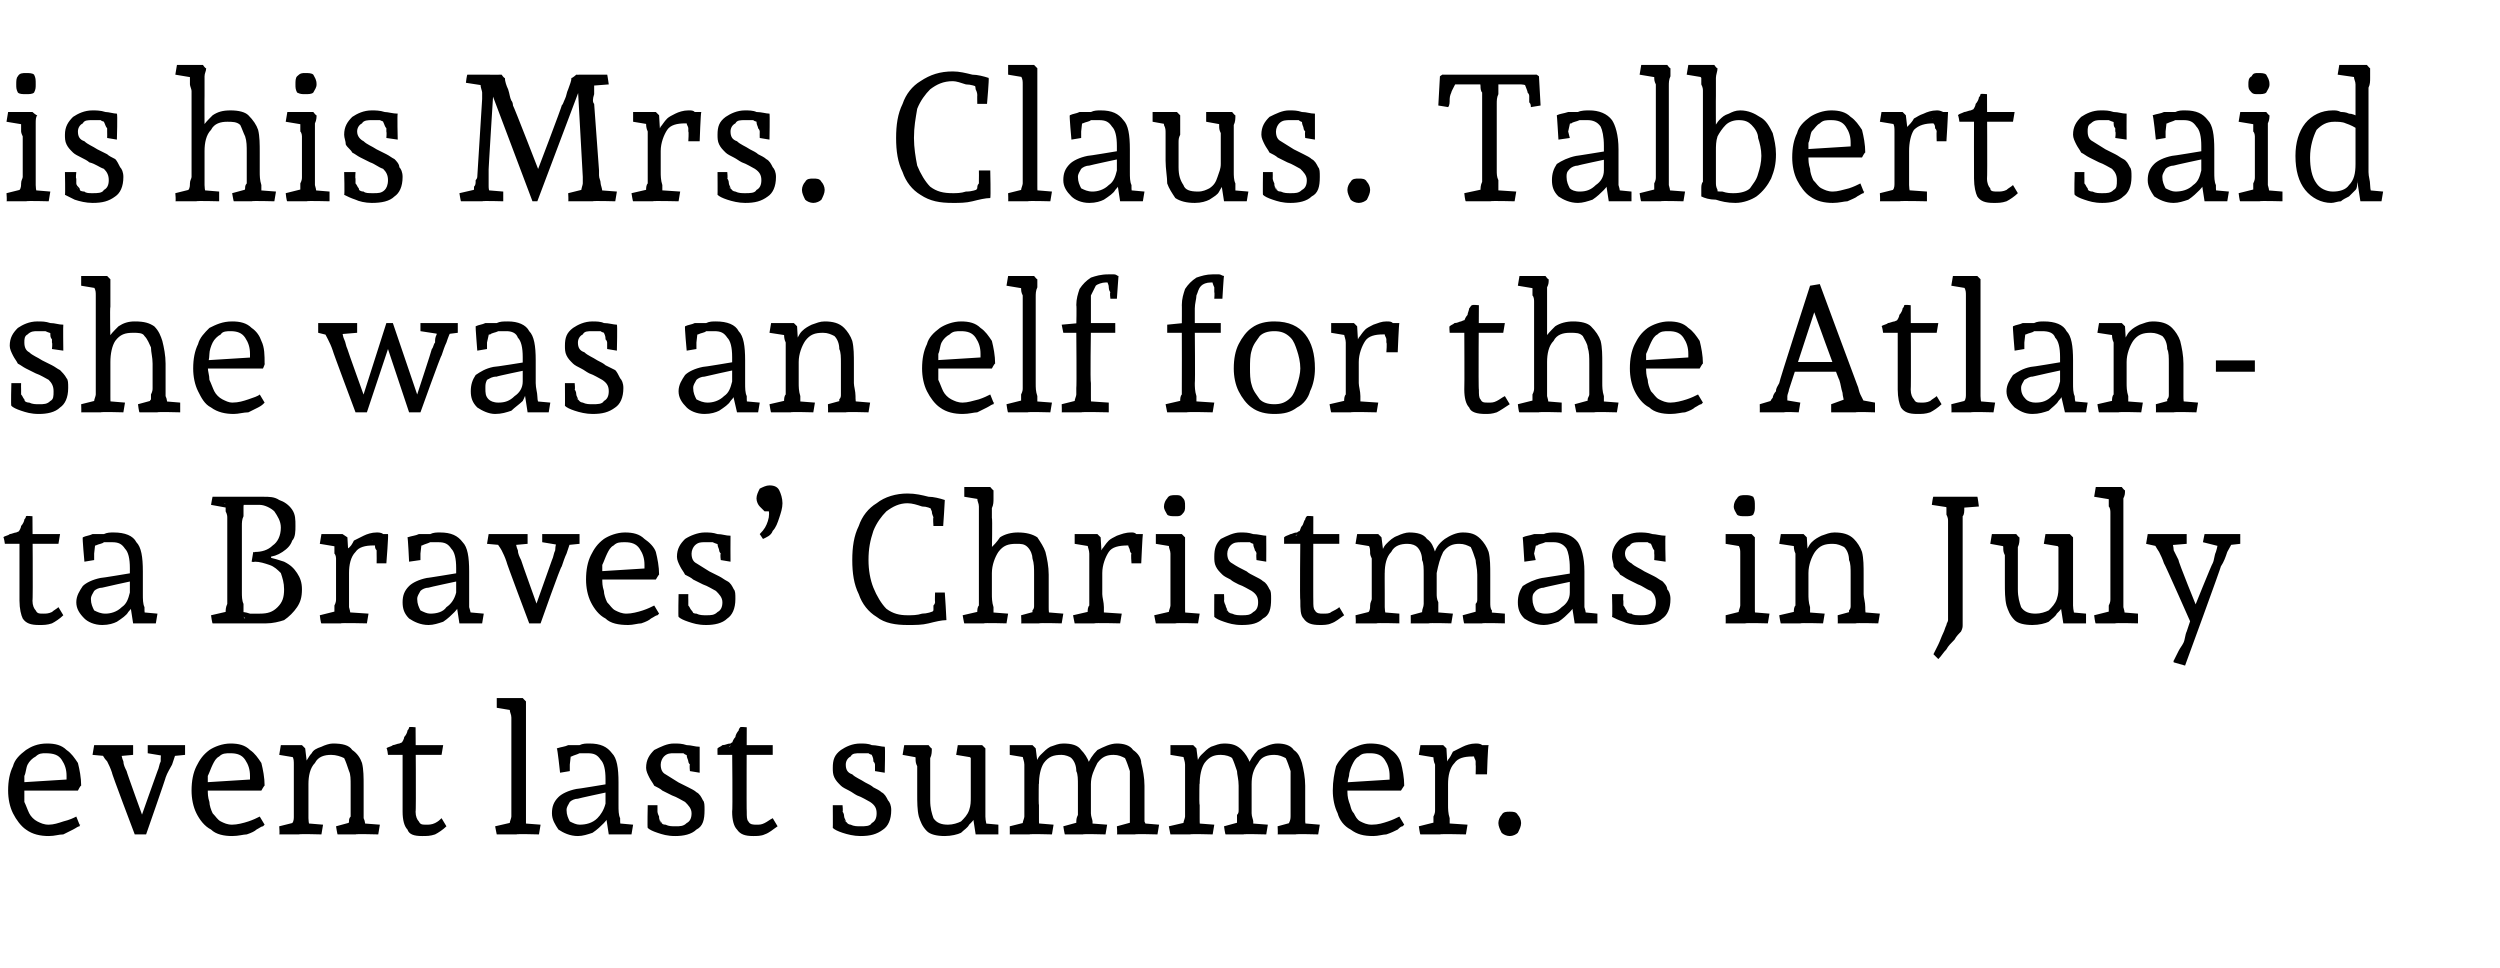 <?xml version="1.0" standalone="no"?><!DOCTYPE svg PUBLIC "-//W3C//DTD SVG 1.1//EN" "http://www.w3.org/Graphics/SVG/1.1/DTD/svg11.dtd"><svg xmlns="http://www.w3.org/2000/svg" version="1.1" width="154px" height="59.6px" viewBox="0 -2 154 59.6" style="top:-2px">  <desc>is his Mrs. Claus. Talbert said she was an elf for the Atlanta Braves’ Christmas in July event last summer.</desc>  <defs/>  <g id="Polygon16465">    <path d="M 3 49.5 C 2.5 49.5 2 49.4 1.6 49.1 C 1.3 48.9 1 48.5 0.8 48.1 C 0.6 47.7 0.5 47.2 0.5 46.7 C 0.5 46.1 0.6 45.6 0.8 45.2 C 0.9 44.8 1.2 44.5 1.6 44.2 C 1.9 44 2.3 43.8 2.9 43.8 C 3.4 43.8 3.8 43.9 4.1 44.2 C 4.4 44.4 4.6 44.7 4.8 45 C 4.9 45.4 5 45.9 5 46.4 C 4.96 46.37 4.8 46.7 4.8 46.7 L 1.2 46.7 L 1.2 46.2 L 4.4 46 C 4.4 46 4.05 46.37 4 46.4 C 4 46.3 4 46.2 4.1 46.1 C 4.1 46 4.1 45.9 4.1 45.8 C 4.1 45.4 4 45.1 3.8 44.8 C 3.6 44.5 3.3 44.4 2.8 44.4 C 2.6 44.4 2.4 44.4 2.2 44.6 C 2 44.7 1.8 44.9 1.7 45.1 C 1.6 45.3 1.6 45.6 1.5 45.8 C 1.5 46.1 1.5 46.4 1.5 46.6 C 1.5 46.9 1.5 47.1 1.5 47.4 C 1.6 47.6 1.7 47.9 1.8 48.1 C 1.9 48.3 2.1 48.5 2.3 48.6 C 2.5 48.7 2.7 48.8 3 48.8 C 3.3 48.8 3.6 48.7 3.9 48.6 C 4.3 48.5 4.5 48.4 4.7 48.3 C 4.7 48.3 4.9 48.8 4.9 48.8 C 5 48.8 4.9 48.8 4.9 48.9 C 4.8 48.9 4.7 49 4.5 49.1 C 4.3 49.2 4.1 49.3 3.9 49.4 C 3.6 49.4 3.4 49.5 3 49.5 Z M 8.3 49.4 C 8.3 49.4 6.85 45.58 6.9 45.6 C 6.8 45.3 6.7 45.1 6.6 44.9 C 6.4 44.7 6.3 44.5 6.2 44.2 C 6.23 44.24 6.8 44.6 6.8 44.6 L 5.7 44.5 L 5.8 43.9 L 8.2 43.9 L 8.2 44.5 L 7.1 44.6 C 7.1 44.6 7.39 44.22 7.4 44.2 C 7.5 44.5 7.5 44.7 7.6 44.9 C 7.6 45.1 7.7 45.3 7.8 45.5 C 7.78 45.52 8.9 48.6 8.9 48.6 L 8.6 48.6 C 8.6 48.6 9.69 45.5 9.7 45.5 C 9.8 45.3 9.8 45.1 9.9 44.9 C 9.9 44.6 9.9 44.4 10 44.2 C 10 44.21 10.3 44.6 10.3 44.6 L 9.1 44.4 L 9.1 43.9 L 11.4 43.9 L 11.4 44.5 L 10.4 44.6 C 10.4 44.6 10.93 44.22 10.9 44.2 C 10.8 44.5 10.7 44.8 10.6 45.1 C 10.5 45.3 10.3 45.6 10.2 45.9 C 10.24 45.85 9 49.4 9 49.4 L 8.3 49.4 Z M 14.3 49.5 C 13.8 49.5 13.3 49.4 13 49.1 C 12.6 48.9 12.3 48.5 12.1 48.1 C 11.9 47.7 11.8 47.2 11.8 46.7 C 11.8 46.1 11.9 45.6 12.1 45.2 C 12.3 44.8 12.5 44.5 12.9 44.2 C 13.2 44 13.7 43.8 14.2 43.8 C 14.7 43.8 15.1 43.9 15.4 44.2 C 15.7 44.4 15.9 44.7 16.1 45 C 16.2 45.4 16.3 45.9 16.3 46.4 C 16.28 46.37 16.1 46.7 16.1 46.7 L 12.5 46.7 L 12.5 46.2 L 15.7 46 C 15.7 46 15.37 46.37 15.4 46.4 C 15.4 46.3 15.4 46.2 15.4 46.1 C 15.4 46 15.4 45.9 15.4 45.8 C 15.4 45.4 15.3 45.1 15.1 44.8 C 14.9 44.5 14.6 44.4 14.2 44.4 C 13.9 44.4 13.7 44.4 13.5 44.6 C 13.3 44.7 13.2 44.9 13.1 45.1 C 13 45.3 12.9 45.6 12.8 45.8 C 12.8 46.1 12.8 46.4 12.8 46.6 C 12.8 46.9 12.8 47.1 12.9 47.4 C 12.9 47.6 13 47.9 13.1 48.1 C 13.3 48.3 13.4 48.5 13.6 48.6 C 13.8 48.7 14 48.8 14.3 48.8 C 14.6 48.8 15 48.7 15.3 48.6 C 15.6 48.5 15.8 48.4 16 48.3 C 16 48.3 16.3 48.8 16.3 48.8 C 16.3 48.8 16.3 48.8 16.2 48.9 C 16.1 48.9 16 49 15.8 49.1 C 15.7 49.2 15.5 49.3 15.2 49.4 C 15 49.4 14.7 49.5 14.3 49.5 Z M 17.2 49.4 C 17.24 49.42 17.2 48.9 17.2 48.9 L 18.4 48.6 C 18.4 48.6 17.97 49.04 18 49 C 18 49 18 48.9 18 48.7 C 18.1 48.6 18.1 48.4 18.1 48.3 C 18.1 48.1 18.1 48 18.1 47.9 C 18.1 47.9 18.1 45.4 18.1 45.4 C 18.1 45.4 18.1 45.2 18.1 45.1 C 18.1 44.9 18.1 44.7 18 44.6 C 18 44.4 18 44.3 18 44.2 C 17.97 44.2 18.4 44.7 18.4 44.7 L 17.2 44.5 L 17.3 43.9 L 18.6 43.9 L 18.8 44.1 L 19 45.8 C 19 45.8 18.74 45.14 18.7 45.1 C 18.9 44.9 19 44.6 19.2 44.4 C 19.3 44.2 19.5 44.1 19.8 44 C 20 43.9 20.3 43.8 20.5 43.8 C 21.1 43.8 21.5 43.9 21.7 44.2 C 22 44.4 22.2 44.7 22.3 45 C 22.4 45.4 22.4 45.9 22.4 46.4 C 22.4 46.4 22.4 47.6 22.4 47.6 C 22.4 47.8 22.4 48.1 22.4 48.4 C 22.5 48.6 22.5 48.8 22.5 49 C 22.52 48.98 22.1 48.7 22.1 48.7 L 23.4 48.8 L 23.3 49.4 C 23.3 49.4 21.88 49.36 21.9 49.4 C 21.8 49.4 21.8 49.4 21.6 49.4 C 21.5 49.4 21.4 49.4 21.2 49.4 C 21 49.4 20.9 49.4 20.8 49.4 C 20.78 49.42 20.7 48.9 20.7 48.9 L 21.8 48.6 C 21.8 48.6 21.42 48.88 21.4 48.9 C 21.4 48.8 21.5 48.7 21.5 48.6 C 21.5 48.5 21.5 48.4 21.6 48.3 C 21.6 48.1 21.6 48 21.6 47.9 C 21.6 47.9 21.6 46.4 21.6 46.4 C 21.6 46 21.6 45.7 21.5 45.5 C 21.4 45.2 21.3 44.9 21.2 44.7 C 21 44.6 20.7 44.5 20.4 44.5 C 20 44.5 19.6 44.6 19.4 45 C 19.1 45.3 19 45.8 19 46.3 C 19 46.3 19 47.6 19 47.6 C 19 47.8 19 48.1 19 48.4 C 19 48.7 19.1 49 19.1 49.1 C 19.08 49.09 18.7 48.7 18.7 48.7 L 19.9 48.8 L 19.8 49.4 C 19.8 49.4 18.45 49.36 18.4 49.4 C 18.4 49.4 18.3 49.4 18.1 49.4 C 18 49.4 17.8 49.4 17.7 49.4 C 17.5 49.4 17.4 49.4 17.2 49.4 Z M 26 49.5 C 25.5 49.5 25.2 49.4 25.1 49.1 C 24.9 48.9 24.8 48.5 24.8 48 C 24.8 48 24.8 44.1 24.8 44.1 L 25.2 44.5 L 23.9 44.5 C 23.9 44.5 23.85 44.06 23.8 44.1 C 23.9 44 24.1 44 24.2 43.9 C 24.3 43.9 24.5 43.8 24.6 43.8 C 24.8 43.7 24.9 43.7 25 43.7 C 25 43.7 24.6 44 24.6 44 C 24.6 44 24.7 43.9 24.7 43.8 C 24.8 43.7 24.9 43.5 24.9 43.4 C 25 43.3 25.1 43.1 25.1 43 C 25.2 42.9 25.2 42.8 25.2 42.8 C 25.24 42.76 25.6 42.8 25.6 42.8 C 25.6 42.8 25.64 48.04 25.6 48 C 25.6 48.3 25.7 48.5 25.8 48.6 C 25.9 48.8 26 48.8 26.3 48.8 C 26.4 48.8 26.6 48.8 26.8 48.7 C 27 48.6 27.1 48.5 27.2 48.4 C 27.2 48.4 27.5 48.9 27.5 48.9 C 27.3 49.1 27 49.3 26.8 49.4 C 26.5 49.5 26.3 49.5 26 49.5 Z M 25.5 44.5 L 25.5 43.9 L 27.3 43.9 L 27.2 44.5 L 25.5 44.5 Z M 30.6 49.4 C 30.6 49.42 30.5 48.9 30.5 48.9 L 31.8 48.6 C 31.8 48.6 31.34 49.04 31.3 49 C 31.4 49 31.4 48.9 31.4 48.7 C 31.4 48.6 31.5 48.4 31.5 48.3 C 31.5 48.1 31.5 48 31.5 47.9 C 31.5 47.9 31.5 42.6 31.5 42.6 C 31.5 42.5 31.5 42.3 31.5 42.2 C 31.5 42 31.4 41.9 31.4 41.7 C 31.4 41.6 31.4 41.4 31.3 41.3 C 31.35 41.32 31.8 41.8 31.8 41.8 L 30.6 41.6 L 30.6 41 L 31.6 41 L 32.2 41 C 32.2 41 32.42 41.24 32.4 41.2 C 32.4 41.4 32.4 41.5 32.4 41.7 C 32.4 41.9 32.4 42.1 32.4 42.3 C 32.4 42.5 32.4 42.7 32.4 42.9 C 32.4 42.9 32.4 47.6 32.4 47.6 C 32.4 47.9 32.4 48.1 32.4 48.4 C 32.4 48.7 32.4 49 32.4 49.1 C 32.45 49.09 32 48.7 32 48.7 L 33.3 48.8 L 33.2 49.4 C 33.2 49.4 31.81 49.36 31.8 49.4 C 31.7 49.4 31.6 49.4 31.5 49.4 C 31.4 49.4 31.2 49.4 31 49.4 C 30.9 49.4 30.7 49.4 30.6 49.4 Z M 35.6 49.5 C 35.1 49.5 34.7 49.3 34.4 49.1 C 34.2 48.8 34 48.5 34 48.1 C 34 47.7 34.1 47.4 34.4 47.1 C 34.6 46.9 35 46.7 35.5 46.6 C 35.49 46.62 37.4 46.3 37.4 46.3 L 37.4 46.8 C 37.4 46.8 35.62 47.18 35.6 47.2 C 35.4 47.2 35.2 47.3 35.1 47.4 C 35 47.6 34.9 47.7 34.9 47.9 C 34.9 48.2 35 48.4 35.1 48.6 C 35.3 48.7 35.5 48.8 35.7 48.8 C 36.1 48.8 36.5 48.7 36.8 48.4 C 37 48.2 37.2 47.9 37.3 47.5 C 37.3 47.5 37.3 46 37.3 46 C 37.3 45.4 37.2 45 37 44.8 C 36.8 44.5 36.6 44.4 36.2 44.4 C 36.1 44.4 35.9 44.4 35.7 44.4 C 35.5 44.5 35.4 44.5 35.2 44.6 C 35.1 44.6 34.9 44.7 34.9 44.7 C 34.87 44.72 35.2 44.2 35.2 44.2 L 35.1 45.1 L 35.1 45.5 L 34.5 45.6 C 34.5 45.6 34.34 44.09 34.3 44.1 C 34.6 44 34.8 44 35 43.9 C 35.2 43.9 35.4 43.9 35.7 43.9 C 35.9 43.8 36.1 43.8 36.3 43.8 C 37 43.8 37.4 44 37.7 44.4 C 38 44.7 38.1 45.3 38.1 46.2 C 38.1 46.2 38.1 47.6 38.1 47.6 C 38.1 47.9 38.1 48.2 38.2 48.4 C 38.2 48.7 38.2 48.9 38.3 49 C 38.26 49 37.9 48.7 37.9 48.7 L 39 48.8 L 38.9 49.4 L 37.5 49.4 L 37.3 48.1 C 37.3 48.1 37.51 48.09 37.5 48.1 C 37.5 48.3 37.4 48.5 37.2 48.7 C 37 48.9 36.8 49.1 36.5 49.3 C 36.2 49.4 35.9 49.5 35.6 49.5 Z M 41.6 49.5 C 41.1 49.5 40.8 49.4 40.5 49.3 C 40.2 49.2 40 49.1 39.9 49 C 39.87 49.02 39.9 47.6 39.9 47.6 L 40.5 47.6 C 40.5 47.6 40.5 48 40.5 48 C 40.5 48 40.5 48.1 40.6 48.3 C 40.6 48.4 40.6 48.5 40.7 48.6 C 40.8 48.7 40.8 48.8 40.9 48.9 C 40.9 48.9 40.6 48.5 40.6 48.5 C 40.7 48.7 40.8 48.8 41 48.8 C 41.2 48.9 41.4 48.9 41.6 48.9 C 41.9 48.9 42.1 48.9 42.3 48.7 C 42.5 48.6 42.6 48.4 42.6 48.1 C 42.6 47.8 42.4 47.6 42.2 47.4 C 42 47.3 41.7 47.1 41.4 47 C 41.2 46.9 41 46.8 40.8 46.7 C 40.7 46.6 40.5 46.5 40.3 46.4 C 40.2 46.2 40.1 46.1 40 45.9 C 39.9 45.7 39.8 45.5 39.8 45.3 C 39.8 44.8 40 44.5 40.3 44.2 C 40.7 44 41.1 43.8 41.5 43.8 C 41.8 43.8 42 43.8 42.3 43.9 C 42.6 43.9 42.8 44 43.1 44 C 43.1 44.02 43.1 45.6 43.1 45.6 L 42.5 45.5 C 42.5 45.5 42.46 45.15 42.5 45.1 C 42.5 45.1 42.4 45 42.4 44.9 C 42.4 44.8 42.3 44.7 42.3 44.5 C 42.2 44.4 42.2 44.3 42.2 44.2 C 42.2 44.2 42.5 44.6 42.5 44.6 C 42.3 44.5 42.2 44.5 42.1 44.4 C 41.9 44.4 41.8 44.4 41.5 44.4 C 41.3 44.4 41.1 44.4 40.9 44.6 C 40.8 44.7 40.7 44.9 40.7 45.1 C 40.7 45.4 40.8 45.6 41 45.7 C 41.3 45.9 41.5 46 41.8 46.2 C 42 46.3 42.2 46.4 42.4 46.5 C 42.6 46.6 42.8 46.7 42.9 46.8 C 43.1 46.9 43.2 47.1 43.3 47.3 C 43.4 47.4 43.4 47.6 43.4 47.9 C 43.4 48.5 43.3 48.9 42.9 49.1 C 42.6 49.4 42.1 49.5 41.6 49.5 Z M 46.4 49.5 C 45.9 49.5 45.6 49.4 45.4 49.1 C 45.2 48.9 45.1 48.5 45.1 48 C 45.14 48 45.1 44.1 45.1 44.1 L 45.5 44.5 L 44.2 44.5 C 44.2 44.5 44.19 44.06 44.2 44.1 C 44.3 44 44.4 44 44.5 43.9 C 44.7 43.9 44.8 43.8 45 43.8 C 45.1 43.7 45.2 43.7 45.3 43.7 C 45.3 43.7 44.9 44 44.9 44 C 45 44 45 43.9 45.1 43.8 C 45.1 43.7 45.2 43.5 45.3 43.4 C 45.3 43.3 45.4 43.1 45.5 43 C 45.5 42.9 45.6 42.8 45.6 42.8 C 45.58 42.76 46 42.8 46 42.8 C 46 42.8 45.98 48.04 46 48 C 46 48.3 46 48.5 46.1 48.6 C 46.2 48.8 46.4 48.8 46.6 48.8 C 46.8 48.8 46.9 48.8 47.1 48.7 C 47.3 48.6 47.4 48.5 47.6 48.4 C 47.6 48.4 47.9 48.9 47.9 48.9 C 47.6 49.1 47.4 49.3 47.1 49.4 C 46.9 49.5 46.6 49.5 46.4 49.5 Z M 45.8 44.5 L 45.8 43.9 L 47.6 43.9 L 47.6 44.5 L 45.8 44.5 Z M 53 49.5 C 52.6 49.5 52.2 49.4 51.9 49.3 C 51.6 49.2 51.4 49.1 51.3 49 C 51.31 49.02 51.3 47.6 51.3 47.6 L 51.9 47.6 C 51.9 47.6 51.94 48 51.9 48 C 51.9 48 52 48.1 52 48.3 C 52 48.4 52.1 48.5 52.1 48.6 C 52.2 48.7 52.3 48.8 52.3 48.9 C 52.3 48.9 52 48.5 52 48.5 C 52.1 48.7 52.3 48.8 52.4 48.8 C 52.6 48.9 52.8 48.9 53 48.9 C 53.3 48.9 53.6 48.9 53.7 48.7 C 53.9 48.6 54 48.4 54 48.1 C 54 47.8 53.9 47.6 53.6 47.4 C 53.4 47.3 53.1 47.1 52.8 47 C 52.6 46.9 52.5 46.8 52.3 46.7 C 52.1 46.6 51.9 46.5 51.8 46.4 C 51.6 46.2 51.5 46.1 51.4 45.9 C 51.3 45.7 51.3 45.5 51.3 45.3 C 51.3 44.8 51.4 44.5 51.8 44.2 C 52.1 44 52.5 43.8 53 43.8 C 53.2 43.8 53.5 43.8 53.7 43.9 C 54 43.9 54.3 44 54.5 44 C 54.54 44.02 54.5 45.6 54.5 45.6 L 53.9 45.5 C 53.9 45.5 53.9 45.15 53.9 45.1 C 53.9 45.1 53.9 45 53.8 44.9 C 53.8 44.8 53.8 44.7 53.7 44.5 C 53.7 44.4 53.6 44.3 53.6 44.2 C 53.6 44.2 54 44.6 54 44.6 C 53.8 44.5 53.6 44.5 53.5 44.4 C 53.4 44.4 53.2 44.4 53 44.4 C 52.7 44.4 52.5 44.4 52.4 44.6 C 52.2 44.7 52.1 44.9 52.1 45.1 C 52.1 45.4 52.2 45.6 52.5 45.7 C 52.7 45.9 53 46 53.3 46.2 C 53.5 46.3 53.7 46.4 53.8 46.5 C 54 46.6 54.2 46.7 54.3 46.8 C 54.5 46.9 54.6 47.1 54.7 47.3 C 54.8 47.4 54.9 47.6 54.9 47.9 C 54.9 48.5 54.7 48.9 54.4 49.1 C 54 49.4 53.6 49.5 53 49.5 Z M 58.2 49.5 C 57.7 49.5 57.3 49.4 57.1 49.2 C 56.8 48.9 56.7 48.6 56.6 48.3 C 56.5 47.9 56.5 47.4 56.5 46.9 C 56.5 46.9 56.5 45.4 56.5 45.4 C 56.5 45.4 56.5 45.3 56.5 45.2 C 56.4 45 56.4 44.9 56.4 44.7 C 56.4 44.6 56.3 44.4 56.3 44.3 C 56.32 44.31 56.7 44.7 56.7 44.7 L 55.6 44.5 L 55.7 43.9 L 57.2 43.9 C 57.2 43.9 57.37 44.13 57.4 44.1 C 57.4 44.3 57.4 44.5 57.3 44.7 C 57.3 44.9 57.3 45.1 57.3 45.3 C 57.3 45.5 57.3 45.6 57.3 45.8 C 57.3 45.8 57.3 47.3 57.3 47.3 C 57.3 47.8 57.4 48.1 57.5 48.4 C 57.7 48.7 58 48.8 58.4 48.8 C 58.7 48.8 59 48.7 59.2 48.6 C 59.4 48.4 59.6 48.2 59.7 47.9 C 59.8 47.6 59.8 47.4 59.8 47.1 C 59.8 47.1 59.8 45.4 59.8 45.4 C 59.8 45.4 59.8 45.3 59.8 45.2 C 59.8 45 59.8 44.9 59.8 44.7 C 59.7 44.6 59.7 44.4 59.7 44.3 C 59.68 44.31 60.1 44.7 60.1 44.7 L 58.9 44.5 L 59 43.9 L 60.5 43.9 C 60.5 43.9 60.73 44.13 60.7 44.1 C 60.7 44.3 60.7 44.5 60.7 44.7 C 60.7 44.9 60.7 45.1 60.7 45.3 C 60.7 45.5 60.7 45.6 60.7 45.8 C 60.7 45.8 60.7 47.6 60.7 47.6 C 60.7 47.8 60.7 48.1 60.7 48.3 C 60.7 48.6 60.8 48.8 60.8 49.1 C 60.8 49.08 60.4 48.7 60.4 48.7 L 61.5 48.8 L 61.5 49.4 L 60.1 49.4 L 59.9 48.1 C 59.9 48.1 60 48.4 60 48.4 C 60 48.5 59.9 48.6 59.7 48.8 C 59.6 49 59.4 49.1 59.2 49.3 C 59 49.4 58.6 49.5 58.2 49.5 Z M 68.8 49.4 C 68.84 49.42 68.8 48.9 68.8 48.9 L 69.9 48.6 C 69.9 48.6 69.49 48.98 69.5 49 C 69.5 48.9 69.5 48.8 69.6 48.7 C 69.6 48.5 69.6 48.4 69.6 48.2 C 69.6 48.1 69.6 48 69.6 47.9 C 69.6 47.9 69.6 46.4 69.6 46.4 C 69.6 46 69.6 45.7 69.6 45.5 C 69.5 45.2 69.4 44.9 69.3 44.7 C 69.1 44.6 68.9 44.5 68.6 44.5 C 68.2 44.5 67.9 44.6 67.6 45 C 67.4 45.4 67.2 45.8 67.2 46.3 C 67.2 46.3 66.9 45.3 66.9 45.3 C 67.1 44.8 67.3 44.5 67.6 44.2 C 68 44 68.4 43.8 68.8 43.8 C 69.2 43.8 69.6 43.9 69.8 44.2 C 70.1 44.4 70.3 44.7 70.3 45 C 70.4 45.4 70.5 45.9 70.5 46.4 C 70.5 46.4 70.5 47.6 70.5 47.6 C 70.5 47.7 70.5 47.9 70.5 48.1 C 70.5 48.3 70.5 48.5 70.5 48.6 C 70.6 48.8 70.6 48.9 70.6 48.9 C 70.57 48.92 70.2 48.7 70.2 48.7 L 71.4 48.8 L 71.3 49.4 C 71.3 49.4 69.94 49.36 69.9 49.4 C 69.9 49.4 69.8 49.4 69.7 49.4 C 69.6 49.4 69.4 49.4 69.3 49.4 C 69.1 49.4 69 49.4 68.8 49.4 Z M 62.2 49.4 C 62.21 49.42 62.2 48.9 62.2 48.9 L 63.4 48.6 C 63.4 48.6 62.95 49.04 63 49 C 63 49 63 48.9 63 48.7 C 63 48.6 63.1 48.4 63.1 48.3 C 63.1 48.1 63.1 48 63.1 47.9 C 63.1 47.9 63.1 45.4 63.1 45.4 C 63.1 45.4 63.1 45.2 63.1 45.1 C 63.1 44.9 63 44.7 63 44.6 C 63 44.4 63 44.3 63 44.2 C 62.95 44.2 63.4 44.7 63.4 44.7 L 62.2 44.5 L 62.2 43.9 L 63.6 43.9 L 63.8 44.1 L 64 45.7 C 64 45.7 63.96 47.56 64 47.6 C 64 47.8 64 48.1 64 48.4 C 64 48.7 64 49 64.1 49.1 C 64.06 49.09 63.7 48.7 63.7 48.7 L 64.9 48.8 L 64.8 49.4 C 64.8 49.4 63.42 49.36 63.4 49.4 C 63.4 49.4 63.2 49.4 63.1 49.4 C 63 49.4 62.8 49.4 62.7 49.4 C 62.5 49.4 62.4 49.4 62.2 49.4 Z M 65.6 49.4 C 65.58 49.42 65.5 48.9 65.5 48.9 L 66.6 48.6 C 66.6 48.6 66.23 48.98 66.2 49 C 66.3 48.9 66.3 48.8 66.3 48.7 C 66.3 48.5 66.3 48.4 66.4 48.2 C 66.4 48.1 66.4 48 66.4 47.9 C 66.4 47.9 66.4 46.4 66.4 46.4 C 66.4 46 66.4 45.7 66.3 45.5 C 66.3 45.2 66.2 44.9 66 44.7 C 65.9 44.6 65.6 44.5 65.4 44.5 C 64.9 44.5 64.6 44.6 64.3 45 C 64.1 45.3 64 45.8 64 46.3 C 64 46.3 63.7 45.3 63.7 45.3 C 63.8 45 63.9 44.7 64.1 44.5 C 64.3 44.3 64.5 44.1 64.7 44 C 65 43.9 65.2 43.8 65.5 43.8 C 66 43.8 66.4 43.9 66.6 44.2 C 66.8 44.4 67 44.7 67.1 45 C 67.2 45.4 67.2 45.9 67.2 46.4 C 67.2 46.4 67.2 47.6 67.2 47.6 C 67.2 47.7 67.2 47.9 67.2 48.1 C 67.2 48.3 67.3 48.5 67.3 48.6 C 67.3 48.8 67.3 48.9 67.3 48.9 C 67.32 48.92 66.9 48.7 66.9 48.7 L 68.2 48.8 L 68.1 49.4 C 68.1 49.4 66.68 49.36 66.7 49.4 C 66.6 49.4 66.6 49.4 66.4 49.4 C 66.3 49.4 66.2 49.4 66 49.4 C 65.8 49.4 65.7 49.4 65.6 49.4 Z M 78.7 49.4 C 78.73 49.42 78.7 48.9 78.7 48.9 L 79.8 48.6 C 79.8 48.6 79.37 48.98 79.4 49 C 79.4 48.9 79.4 48.8 79.4 48.7 C 79.5 48.5 79.5 48.4 79.5 48.2 C 79.5 48.1 79.5 48 79.5 47.9 C 79.5 47.9 79.5 46.4 79.5 46.4 C 79.5 46 79.5 45.7 79.5 45.5 C 79.4 45.2 79.3 44.9 79.2 44.7 C 79 44.6 78.8 44.5 78.5 44.5 C 78.1 44.5 77.7 44.6 77.5 45 C 77.2 45.4 77.1 45.8 77.1 46.3 C 77.1 46.3 76.8 45.3 76.8 45.3 C 77 44.8 77.2 44.5 77.5 44.2 C 77.9 44 78.3 43.8 78.7 43.8 C 79.1 43.8 79.5 43.9 79.7 44.2 C 80 44.4 80.1 44.7 80.2 45 C 80.3 45.4 80.4 45.9 80.4 46.4 C 80.4 46.4 80.4 47.6 80.4 47.6 C 80.4 47.7 80.4 47.9 80.4 48.1 C 80.4 48.3 80.4 48.5 80.4 48.6 C 80.4 48.8 80.5 48.9 80.5 48.9 C 80.46 48.92 80.1 48.7 80.1 48.7 L 81.3 48.8 L 81.2 49.4 C 81.2 49.4 79.83 49.36 79.8 49.4 C 79.8 49.4 79.7 49.4 79.6 49.4 C 79.4 49.4 79.3 49.4 79.1 49.4 C 79 49.4 78.9 49.4 78.7 49.4 Z M 72.1 49.4 C 72.1 49.42 72 48.9 72 48.9 L 73.3 48.6 C 73.3 48.6 72.84 49.04 72.8 49 C 72.9 49 72.9 48.9 72.9 48.7 C 72.9 48.6 73 48.4 73 48.3 C 73 48.1 73 48 73 47.9 C 73 47.9 73 45.4 73 45.4 C 73 45.4 73 45.2 73 45.1 C 73 44.9 72.9 44.7 72.9 44.6 C 72.9 44.4 72.9 44.3 72.8 44.2 C 72.84 44.2 73.3 44.7 73.3 44.7 L 72.1 44.5 L 72.1 43.9 L 73.5 43.9 L 73.7 44.1 L 73.9 45.7 C 73.9 45.7 73.85 47.56 73.9 47.6 C 73.9 47.8 73.9 48.1 73.9 48.4 C 73.9 48.7 73.9 49 74 49.1 C 73.95 49.09 73.5 48.7 73.5 48.7 L 74.8 48.8 L 74.7 49.4 C 74.7 49.4 73.31 49.36 73.3 49.4 C 73.2 49.4 73.1 49.4 73 49.4 C 72.9 49.4 72.7 49.4 72.5 49.4 C 72.4 49.4 72.2 49.4 72.1 49.4 Z M 75.5 49.4 C 75.47 49.42 75.4 48.9 75.4 48.9 L 76.5 48.6 C 76.5 48.6 76.12 48.98 76.1 49 C 76.1 48.9 76.2 48.8 76.2 48.7 C 76.2 48.5 76.2 48.4 76.2 48.2 C 76.3 48.1 76.3 48 76.3 47.9 C 76.3 47.9 76.3 46.4 76.3 46.4 C 76.3 46 76.2 45.7 76.2 45.5 C 76.1 45.2 76 44.9 75.9 44.7 C 75.8 44.6 75.5 44.5 75.2 44.5 C 74.8 44.5 74.5 44.6 74.2 45 C 74 45.3 73.9 45.8 73.9 46.3 C 73.9 46.3 73.6 45.3 73.6 45.3 C 73.7 45 73.8 44.7 74 44.5 C 74.2 44.3 74.4 44.1 74.6 44 C 74.9 43.9 75.1 43.8 75.4 43.8 C 75.9 43.8 76.2 43.9 76.5 44.2 C 76.7 44.4 76.9 44.7 77 45 C 77.1 45.4 77.1 45.9 77.1 46.4 C 77.1 46.4 77.1 47.6 77.1 47.6 C 77.1 47.7 77.1 47.9 77.1 48.1 C 77.1 48.3 77.2 48.5 77.2 48.6 C 77.2 48.8 77.2 48.9 77.2 48.9 C 77.21 48.92 76.8 48.7 76.8 48.7 L 78.1 48.8 L 78 49.4 C 78 49.4 76.57 49.36 76.6 49.4 C 76.5 49.4 76.5 49.4 76.3 49.4 C 76.2 49.4 76.1 49.4 75.9 49.4 C 75.7 49.4 75.6 49.4 75.5 49.4 Z M 84.6 49.5 C 84 49.5 83.6 49.4 83.2 49.1 C 82.8 48.9 82.5 48.5 82.4 48.1 C 82.2 47.7 82.1 47.2 82.1 46.7 C 82.1 46.1 82.2 45.6 82.3 45.2 C 82.5 44.8 82.8 44.5 83.1 44.2 C 83.5 44 83.9 43.8 84.4 43.8 C 84.9 43.8 85.4 43.9 85.7 44.2 C 86 44.4 86.2 44.7 86.3 45 C 86.4 45.4 86.5 45.9 86.5 46.4 C 86.51 46.37 86.3 46.7 86.3 46.7 L 82.8 46.7 L 82.8 46.2 L 86 46 C 86 46 85.6 46.37 85.6 46.4 C 85.6 46.3 85.6 46.2 85.6 46.1 C 85.6 46 85.6 45.9 85.6 45.8 C 85.6 45.4 85.5 45.1 85.3 44.8 C 85.1 44.5 84.8 44.4 84.4 44.4 C 84.1 44.4 83.9 44.4 83.7 44.6 C 83.5 44.7 83.4 44.9 83.3 45.1 C 83.2 45.3 83.1 45.6 83.1 45.8 C 83 46.1 83 46.4 83 46.6 C 83 46.9 83 47.1 83.1 47.4 C 83.2 47.6 83.2 47.9 83.4 48.1 C 83.5 48.3 83.6 48.5 83.8 48.6 C 84 48.7 84.2 48.8 84.5 48.8 C 84.9 48.8 85.2 48.7 85.5 48.6 C 85.8 48.5 86 48.4 86.2 48.3 C 86.2 48.3 86.5 48.8 86.5 48.8 C 86.5 48.8 86.5 48.8 86.4 48.9 C 86.3 48.9 86.2 49 86.1 49.1 C 85.9 49.2 85.7 49.3 85.4 49.4 C 85.2 49.4 84.9 49.5 84.6 49.5 Z M 87.5 49.4 C 87.47 49.42 87.4 48.9 87.4 48.9 L 88.6 48.6 C 88.6 48.6 88.21 49.04 88.2 49 C 88.2 49 88.2 48.9 88.3 48.7 C 88.3 48.6 88.3 48.4 88.3 48.3 C 88.4 48.1 88.4 48 88.4 47.9 C 88.4 47.9 88.4 45.4 88.4 45.4 C 88.4 45.4 88.4 45.2 88.4 45.1 C 88.3 44.9 88.3 44.7 88.3 44.6 C 88.2 44.4 88.2 44.3 88.2 44.2 C 88.21 44.2 88.6 44.7 88.6 44.7 L 87.4 44.5 L 87.5 43.9 L 88.9 43.9 L 89.1 44.1 L 89.2 45.8 C 89.2 45.8 88.89 45.42 88.9 45.4 C 89 45.2 89.1 45 89.2 44.8 C 89.3 44.7 89.4 44.5 89.5 44.3 C 89.7 44.2 89.9 44.1 90.1 44 C 90.3 43.9 90.6 43.8 90.9 43.8 C 91 43.8 91.2 43.8 91.3 43.9 C 91.4 43.9 91.5 43.9 91.7 43.9 C 91.65 43.94 91.6 45.7 91.6 45.7 L 90.9 45.7 C 90.9 45.7 90.92 45.1 90.9 45.1 C 90.9 45.1 90.9 45 90.9 44.9 C 90.9 44.8 90.8 44.7 90.8 44.6 C 90.7 44.4 90.7 44.3 90.7 44.3 C 90.7 44.3 91.2 44.5 91.2 44.5 C 91.1 44.6 91 44.6 91 44.6 C 90.9 44.6 90.8 44.6 90.7 44.6 C 90.2 44.6 89.8 44.7 89.6 45 C 89.3 45.3 89.2 45.8 89.2 46.3 C 89.2 46.3 89.2 47.6 89.2 47.6 C 89.2 47.8 89.2 48.1 89.3 48.4 C 89.3 48.7 89.3 49 89.3 49.1 C 89.32 49.09 88.9 48.7 88.9 48.7 L 90.4 48.8 L 90.3 49.4 C 90.3 49.4 88.68 49.36 88.7 49.4 C 88.6 49.4 88.5 49.4 88.4 49.4 C 88.2 49.4 88.1 49.4 87.9 49.4 C 87.8 49.4 87.6 49.4 87.5 49.4 Z M 93 49.5 C 92.8 49.5 92.6 49.4 92.5 49.3 C 92.4 49.1 92.3 48.9 92.3 48.7 C 92.3 48.5 92.4 48.3 92.5 48.2 C 92.6 48 92.8 48 93 48 C 93.2 48 93.4 48 93.5 48.2 C 93.6 48.3 93.7 48.5 93.7 48.7 C 93.7 48.9 93.6 49.1 93.5 49.3 C 93.4 49.4 93.2 49.5 93 49.5 Z " stroke="none" fill="#000"/>  </g>  <g id="Polygon16464">    <path d="M 2.4 36.5 C 1.9 36.5 1.6 36.4 1.4 36.1 C 1.3 35.9 1.2 35.5 1.2 35 C 1.2 35 1.2 31.1 1.2 31.1 L 1.6 31.5 L 0.3 31.5 C 0.3 31.5 0.24 31.06 0.2 31.1 C 0.3 31 0.5 31 0.6 30.9 C 0.7 30.9 0.9 30.8 1 30.8 C 1.2 30.7 1.3 30.7 1.4 30.7 C 1.4 30.7 1 31 1 31 C 1 31 1.1 30.9 1.1 30.8 C 1.2 30.7 1.3 30.5 1.3 30.4 C 1.4 30.3 1.5 30.1 1.5 30 C 1.6 29.9 1.6 29.8 1.6 29.8 C 1.64 29.76 2 29.8 2 29.8 C 2 29.8 2.04 35.04 2 35 C 2 35.3 2.1 35.5 2.2 35.6 C 2.3 35.8 2.4 35.8 2.7 35.8 C 2.8 35.8 3 35.8 3.2 35.7 C 3.3 35.6 3.5 35.5 3.6 35.4 C 3.6 35.4 3.9 35.9 3.9 35.9 C 3.7 36.1 3.4 36.3 3.2 36.4 C 2.9 36.5 2.7 36.5 2.4 36.5 Z M 1.8 31.5 L 1.8 30.9 L 3.7 30.9 L 3.6 31.5 L 1.8 31.5 Z M 6.3 36.5 C 5.8 36.5 5.4 36.3 5.2 36.1 C 4.9 35.8 4.7 35.5 4.7 35.1 C 4.7 34.7 4.9 34.4 5.1 34.1 C 5.3 33.9 5.7 33.7 6.2 33.6 C 6.2 33.62 8.1 33.3 8.1 33.3 L 8.1 33.8 C 8.1 33.8 6.34 34.18 6.3 34.2 C 6.1 34.2 5.9 34.3 5.8 34.4 C 5.7 34.6 5.6 34.7 5.6 34.9 C 5.6 35.2 5.7 35.4 5.8 35.6 C 6 35.7 6.2 35.8 6.5 35.8 C 6.8 35.8 7.2 35.7 7.5 35.4 C 7.8 35.2 7.9 34.9 8 34.5 C 8 34.5 8 33 8 33 C 8 32.4 7.9 32 7.7 31.8 C 7.5 31.5 7.3 31.4 6.9 31.4 C 6.8 31.4 6.6 31.4 6.4 31.4 C 6.3 31.5 6.1 31.5 5.9 31.6 C 5.8 31.6 5.7 31.7 5.6 31.7 C 5.59 31.72 5.9 31.2 5.9 31.2 L 5.8 32.1 L 5.8 32.5 L 5.2 32.6 C 5.2 32.6 5.06 31.09 5.1 31.1 C 5.3 31 5.5 31 5.7 30.9 C 5.9 30.9 6.2 30.9 6.4 30.9 C 6.6 30.8 6.8 30.8 7 30.8 C 7.7 30.8 8.2 31 8.4 31.4 C 8.7 31.7 8.8 32.3 8.8 33.2 C 8.8 33.2 8.8 34.6 8.8 34.6 C 8.8 34.9 8.8 35.2 8.9 35.4 C 8.9 35.7 8.9 35.9 9 36 C 8.98 36 8.6 35.7 8.6 35.7 L 9.7 35.8 L 9.6 36.4 L 8.2 36.4 L 8 35.1 C 8 35.1 8.23 35.09 8.2 35.1 C 8.2 35.3 8.1 35.5 7.9 35.7 C 7.8 35.9 7.5 36.1 7.2 36.3 C 7 36.4 6.7 36.5 6.3 36.5 Z M 13.1 36.4 C 13.07 36.42 13 35.9 13 35.9 L 14.3 35.6 C 14.3 35.6 13.85 36.1 13.8 36.1 C 13.9 36 13.9 35.9 13.9 35.7 C 13.9 35.6 13.9 35.4 14 35.2 C 14 35.1 14 35 14 34.9 C 14 34.9 14 30.1 14 30.1 C 14 30 14 30 14 29.9 C 14 29.8 14 29.7 13.9 29.5 C 13.9 29.4 13.9 29.3 13.9 29.2 C 13.9 29.1 13.9 29 13.8 29 C 13.85 28.99 14.1 29.3 14.1 29.3 L 13 29.1 C 13 29.1 13.09 28.55 13.1 28.6 C 13.2 28.6 13.4 28.6 13.6 28.6 C 13.7 28.6 13.9 28.6 14 28.6 C 14.2 28.6 14.3 28.6 14.4 28.6 C 14.5 28.6 14.7 28.6 15 28.6 C 15.2 28.6 15.4 28.6 15.6 28.6 C 15.8 28.6 16 28.6 16.2 28.6 C 16.6 28.6 16.9 28.6 17.2 28.8 C 17.5 28.9 17.8 29.1 18 29.4 C 18.2 29.7 18.2 30 18.2 30.4 C 18.2 30.7 18.2 31.1 18 31.3 C 17.9 31.6 17.7 31.8 17.4 32 C 17.1 32.2 16.8 32.3 16.5 32.3 C 16.47 32.35 16.7 31.9 16.7 31.9 L 16.7 32.7 C 16.7 32.7 16.44 32.34 16.4 32.3 C 16.9 32.4 17.2 32.5 17.5 32.6 C 17.9 32.8 18.1 33 18.3 33.3 C 18.5 33.6 18.6 33.9 18.6 34.3 C 18.6 34.8 18.5 35.1 18.3 35.4 C 18.1 35.7 17.8 36 17.5 36.2 C 17.2 36.3 16.8 36.4 16.4 36.4 C 16.1 36.4 15.8 36.4 15.5 36.4 C 15.1 36.4 14.8 36.4 14.5 36.4 C 14.5 36.4 14.3 36.4 14.2 36.4 C 14 36.4 13.8 36.4 13.6 36.4 C 13.4 36.4 13.2 36.4 13.1 36.4 Z M 15.1 36.1 C 15.1 36.1 14.8 35.7 14.8 35.7 C 15 35.7 15.1 35.7 15.4 35.8 C 15.6 35.8 15.8 35.8 16 35.8 C 16.5 35.8 16.8 35.7 17.1 35.4 C 17.4 35.1 17.5 34.8 17.5 34.3 C 17.5 33.9 17.4 33.6 17.3 33.3 C 17.1 33.1 16.9 32.9 16.6 32.8 C 16.3 32.7 16 32.6 15.7 32.6 C 15.65 32.64 15.5 32.6 15.5 32.6 L 15.6 32 C 15.6 32 15.69 32.04 15.7 32 C 16.1 32 16.5 31.9 16.8 31.6 C 17.1 31.4 17.3 31 17.3 30.5 C 17.3 30.1 17.1 29.8 16.9 29.5 C 16.7 29.3 16.3 29.1 16 29.1 C 15.8 29.1 15.6 29.1 15.4 29.1 C 15.1 29.1 15 29.1 14.8 29.1 C 14.8 29.1 15.1 28.9 15.1 28.9 C 15.1 28.9 15 29 15 29.2 C 15 29.4 15 29.6 15 29.8 C 14.9 30 14.9 30.2 14.9 30.4 C 14.9 30.4 14.9 34.5 14.9 34.5 C 14.9 34.7 14.9 35 15 35.2 C 15 35.4 15 35.6 15 35.7 C 15 35.9 15 36.1 15.1 36.1 Z M 19.8 36.4 C 19.76 36.42 19.7 35.9 19.7 35.9 L 20.9 35.6 C 20.9 35.6 20.49 36.04 20.5 36 C 20.5 36 20.5 35.9 20.6 35.7 C 20.6 35.6 20.6 35.4 20.6 35.3 C 20.7 35.1 20.7 35 20.7 34.9 C 20.7 34.9 20.7 32.4 20.7 32.4 C 20.7 32.4 20.7 32.2 20.6 32.1 C 20.6 31.9 20.6 31.7 20.6 31.6 C 20.5 31.4 20.5 31.3 20.5 31.2 C 20.49 31.2 20.9 31.7 20.9 31.7 L 19.7 31.5 L 19.8 30.9 L 21.1 30.9 L 21.4 31.1 L 21.5 32.8 C 21.5 32.8 21.17 32.42 21.2 32.4 C 21.3 32.2 21.3 32 21.4 31.8 C 21.6 31.7 21.7 31.5 21.8 31.3 C 22 31.2 22.2 31.1 22.4 31 C 22.6 30.9 22.9 30.8 23.2 30.8 C 23.3 30.8 23.5 30.8 23.6 30.9 C 23.7 30.9 23.8 30.9 23.9 30.9 C 23.94 30.94 23.8 32.7 23.8 32.7 L 23.2 32.7 C 23.2 32.7 23.21 32.1 23.2 32.1 C 23.2 32.1 23.2 32 23.2 31.9 C 23.1 31.8 23.1 31.7 23.1 31.6 C 23 31.4 23 31.3 22.9 31.3 C 22.9 31.3 23.5 31.5 23.5 31.5 C 23.4 31.6 23.3 31.6 23.2 31.6 C 23.2 31.6 23.1 31.6 23 31.6 C 22.5 31.6 22.1 31.7 21.9 32 C 21.6 32.3 21.5 32.8 21.5 33.3 C 21.5 33.3 21.5 34.6 21.5 34.6 C 21.5 34.8 21.5 35.1 21.5 35.4 C 21.6 35.7 21.6 36 21.6 36.1 C 21.6 36.09 21.2 35.7 21.2 35.7 L 22.7 35.8 L 22.6 36.4 C 22.6 36.4 20.97 36.36 21 36.4 C 20.9 36.4 20.8 36.4 20.6 36.4 C 20.5 36.4 20.4 36.4 20.2 36.4 C 20 36.4 19.9 36.4 19.8 36.4 Z M 26.4 36.5 C 25.9 36.5 25.5 36.3 25.2 36.1 C 24.9 35.8 24.8 35.5 24.8 35.1 C 24.8 34.7 24.9 34.4 25.2 34.1 C 25.4 33.9 25.8 33.7 26.3 33.6 C 26.28 33.62 28.2 33.3 28.2 33.3 L 28.2 33.8 C 28.2 33.8 26.41 34.18 26.4 34.2 C 26.2 34.2 26 34.3 25.9 34.4 C 25.8 34.6 25.7 34.7 25.7 34.9 C 25.7 35.2 25.8 35.4 25.9 35.6 C 26.1 35.7 26.3 35.8 26.5 35.8 C 26.9 35.8 27.3 35.7 27.5 35.4 C 27.8 35.2 28 34.9 28.1 34.5 C 28.1 34.5 28.1 33 28.1 33 C 28.1 32.4 28 32 27.8 31.8 C 27.6 31.5 27.4 31.4 27 31.4 C 26.9 31.4 26.7 31.4 26.5 31.4 C 26.3 31.5 26.2 31.5 26 31.6 C 25.9 31.6 25.7 31.7 25.7 31.7 C 25.66 31.72 26 31.2 26 31.2 L 25.9 32.1 L 25.9 32.5 L 25.2 32.6 C 25.2 32.6 25.13 31.09 25.1 31.1 C 25.4 31 25.6 31 25.8 30.9 C 26 30.9 26.2 30.9 26.5 30.9 C 26.7 30.8 26.9 30.8 27.1 30.8 C 27.8 30.8 28.2 31 28.5 31.4 C 28.8 31.7 28.9 32.3 28.9 33.2 C 28.9 33.2 28.9 34.6 28.9 34.6 C 28.9 34.9 28.9 35.2 28.9 35.4 C 29 35.7 29 35.9 29.1 36 C 29.05 36 28.7 35.7 28.7 35.7 L 29.8 35.8 L 29.7 36.4 L 28.3 36.4 L 28.1 35.1 C 28.1 35.1 28.3 35.09 28.3 35.1 C 28.3 35.3 28.2 35.5 28 35.7 C 27.8 35.9 27.6 36.1 27.3 36.3 C 27 36.4 26.7 36.5 26.4 36.5 Z M 32.6 36.4 C 32.6 36.4 31.16 32.58 31.2 32.6 C 31.1 32.3 31 32.1 30.9 31.9 C 30.8 31.7 30.6 31.5 30.5 31.2 C 30.54 31.24 31.1 31.6 31.1 31.6 L 30 31.5 L 30.1 30.9 L 32.5 30.9 L 32.5 31.5 L 31.4 31.6 C 31.4 31.6 31.7 31.22 31.7 31.2 C 31.8 31.5 31.8 31.7 31.9 31.9 C 31.9 32.1 32 32.3 32.1 32.5 C 32.09 32.52 33.2 35.6 33.2 35.6 L 32.9 35.6 C 32.9 35.6 34 32.5 34 32.5 C 34.1 32.3 34.1 32.1 34.2 31.9 C 34.2 31.6 34.3 31.4 34.3 31.2 C 34.31 31.21 34.6 31.6 34.6 31.6 L 33.4 31.4 L 33.4 30.9 L 35.7 30.9 L 35.7 31.5 L 34.7 31.6 C 34.7 31.6 35.24 31.22 35.2 31.2 C 35.1 31.5 35 31.8 34.9 32.1 C 34.8 32.3 34.7 32.6 34.6 32.9 C 34.55 32.85 33.3 36.4 33.3 36.4 L 32.6 36.4 Z M 38.7 36.5 C 38.1 36.5 37.6 36.4 37.3 36.1 C 36.9 35.9 36.6 35.5 36.4 35.1 C 36.2 34.7 36.1 34.2 36.1 33.7 C 36.1 33.1 36.2 32.6 36.4 32.2 C 36.6 31.8 36.8 31.5 37.2 31.2 C 37.5 31 38 30.8 38.5 30.8 C 39 30.8 39.4 30.9 39.7 31.2 C 40 31.4 40.3 31.7 40.4 32 C 40.5 32.4 40.6 32.9 40.6 33.4 C 40.59 33.37 40.4 33.7 40.4 33.7 L 36.8 33.7 L 36.8 33.2 L 40 33 C 40 33 39.68 33.37 39.7 33.4 C 39.7 33.3 39.7 33.2 39.7 33.1 C 39.7 33 39.7 32.9 39.7 32.8 C 39.7 32.4 39.6 32.1 39.4 31.8 C 39.2 31.5 38.9 31.4 38.5 31.4 C 38.2 31.4 38 31.4 37.8 31.6 C 37.6 31.7 37.5 31.9 37.4 32.1 C 37.3 32.3 37.2 32.6 37.1 32.8 C 37.1 33.1 37.1 33.4 37.1 33.6 C 37.1 33.9 37.1 34.1 37.2 34.4 C 37.2 34.6 37.3 34.9 37.4 35.1 C 37.6 35.3 37.7 35.5 37.9 35.6 C 38.1 35.7 38.3 35.8 38.6 35.8 C 38.9 35.8 39.3 35.7 39.6 35.6 C 39.9 35.5 40.1 35.4 40.3 35.3 C 40.3 35.3 40.6 35.8 40.6 35.8 C 40.6 35.8 40.6 35.8 40.5 35.9 C 40.4 35.9 40.3 36 40.1 36.1 C 40 36.2 39.8 36.3 39.5 36.4 C 39.3 36.4 39 36.5 38.7 36.5 Z M 43.5 36.5 C 43 36.5 42.7 36.4 42.4 36.3 C 42.1 36.2 41.9 36.1 41.8 36 C 41.77 36.02 41.8 34.6 41.8 34.6 L 42.4 34.6 C 42.4 34.6 42.39 35 42.4 35 C 42.4 35 42.4 35.1 42.4 35.3 C 42.5 35.4 42.5 35.5 42.6 35.6 C 42.7 35.7 42.7 35.8 42.8 35.9 C 42.8 35.9 42.4 35.5 42.4 35.5 C 42.6 35.7 42.7 35.8 42.9 35.8 C 43.1 35.9 43.3 35.9 43.5 35.9 C 43.8 35.9 44 35.9 44.2 35.7 C 44.4 35.6 44.5 35.4 44.5 35.1 C 44.5 34.8 44.3 34.6 44.1 34.4 C 43.9 34.3 43.6 34.1 43.3 34 C 43.1 33.9 42.9 33.8 42.7 33.7 C 42.6 33.6 42.4 33.5 42.2 33.4 C 42.1 33.2 42 33.1 41.9 32.9 C 41.8 32.7 41.7 32.5 41.7 32.3 C 41.7 31.8 41.9 31.5 42.2 31.2 C 42.5 31 43 30.8 43.4 30.8 C 43.7 30.8 43.9 30.8 44.2 30.9 C 44.5 30.9 44.7 31 45 31 C 44.99 31.02 45 32.6 45 32.6 L 44.4 32.5 C 44.4 32.5 44.35 32.15 44.4 32.1 C 44.4 32.1 44.3 32 44.3 31.9 C 44.3 31.8 44.2 31.7 44.2 31.5 C 44.1 31.4 44.1 31.3 44 31.2 C 44 31.2 44.4 31.6 44.4 31.6 C 44.2 31.5 44.1 31.5 43.9 31.4 C 43.8 31.4 43.6 31.4 43.4 31.4 C 43.2 31.4 43 31.4 42.8 31.6 C 42.7 31.7 42.6 31.9 42.6 32.1 C 42.6 32.4 42.7 32.6 42.9 32.7 C 43.2 32.9 43.4 33 43.7 33.2 C 43.9 33.3 44.1 33.4 44.3 33.5 C 44.5 33.6 44.6 33.7 44.8 33.8 C 45 33.9 45.1 34.1 45.2 34.3 C 45.3 34.4 45.3 34.6 45.3 34.9 C 45.3 35.5 45.1 35.9 44.8 36.1 C 44.5 36.4 44 36.5 43.5 36.5 Z M 47 31.2 C 47 31.2 46.8 30.9 46.8 30.9 C 47.1 30.6 47.2 30.4 47.3 30.1 C 47.4 29.8 47.4 29.5 47.3 29.3 C 47.3 29.3 47.7 29.5 47.7 29.5 C 47.5 29.5 47.3 29.5 47.1 29.5 C 47 29.4 46.9 29.3 46.8 29.2 C 46.7 29.1 46.6 28.9 46.6 28.7 C 46.6 28.5 46.7 28.3 46.8 28.1 C 47 28 47.2 27.9 47.4 27.9 C 47.7 27.9 47.9 28 48 28.2 C 48.1 28.4 48.2 28.7 48.2 29 C 48.2 29.3 48.1 29.6 48 29.9 C 47.9 30.2 47.8 30.5 47.6 30.7 C 47.5 31 47.2 31.1 47 31.2 Z M 55.9 36.5 C 55.2 36.5 54.5 36.4 54 36 C 53.5 35.7 53.1 35.2 52.9 34.6 C 52.6 34 52.5 33.3 52.5 32.5 C 52.5 31.7 52.6 31 52.9 30.4 C 53.1 29.8 53.5 29.3 54 29 C 54.5 28.6 55.2 28.4 55.9 28.4 C 56.4 28.4 56.8 28.5 57.2 28.6 C 57.5 28.6 57.9 28.7 58.2 28.8 C 58.21 28.82 58.1 30.4 58.1 30.4 L 57.5 30.4 C 57.5 30.4 57.46 29.87 57.5 29.9 C 57.5 29.8 57.4 29.7 57.4 29.5 C 57.3 29.3 57.3 29.2 57.3 29 C 57.3 29 57.5 29.4 57.5 29.4 C 57.3 29.3 57.1 29.2 56.8 29.2 C 56.5 29.1 56.2 29 55.9 29 C 55.4 29 55 29.2 54.6 29.5 C 54.3 29.8 54 30.2 53.8 30.7 C 53.6 31.3 53.5 31.8 53.5 32.5 C 53.5 33.1 53.6 33.7 53.8 34.2 C 54 34.7 54.3 35.2 54.6 35.5 C 55 35.8 55.4 35.9 55.9 35.9 C 56.2 35.9 56.5 35.9 56.8 35.8 C 57.1 35.8 57.4 35.7 57.6 35.6 C 57.6 35.6 57.3 36 57.3 36 C 57.4 35.9 57.4 35.7 57.5 35.6 C 57.5 35.5 57.5 35.4 57.5 35.3 C 57.6 35.2 57.6 35.1 57.6 35.1 C 57.58 35.05 57.6 34.5 57.6 34.5 L 58.2 34.5 C 58.2 34.5 58.31 36.15 58.3 36.2 C 58 36.2 57.6 36.3 57.2 36.4 C 56.8 36.5 56.4 36.5 55.9 36.5 Z M 59.4 36.4 C 59.39 36.42 59.3 35.9 59.3 35.9 L 60.6 35.6 C 60.6 35.6 60.13 36.04 60.1 36 C 60.1 36 60.2 35.9 60.2 35.7 C 60.2 35.6 60.2 35.4 60.3 35.3 C 60.3 35.1 60.3 35 60.3 34.9 C 60.3 34.9 60.3 29.6 60.3 29.6 C 60.3 29.5 60.3 29.3 60.3 29.2 C 60.3 29 60.2 28.9 60.2 28.7 C 60.2 28.6 60.2 28.4 60.1 28.3 C 60.14 28.32 60.6 28.8 60.6 28.8 L 59.4 28.6 L 59.4 28 L 60.4 28 L 61 28 C 61 28 61.2 28.24 61.2 28.2 C 61.2 28.4 61.2 28.5 61.2 28.7 C 61.2 28.9 61.2 29.1 61.1 29.3 C 61.1 29.5 61.1 29.7 61.1 29.9 C 61.14 29.89 61.1 32 61.1 32 C 61.1 32 61.04 31.84 61 31.8 C 61.2 31.6 61.4 31.4 61.6 31.1 C 61.9 30.9 62.3 30.8 62.7 30.8 C 63.2 30.8 63.6 30.9 63.9 31.1 C 64.1 31.4 64.3 31.7 64.4 32 C 64.5 32.4 64.6 32.9 64.6 33.4 C 64.6 33.4 64.6 34.6 64.6 34.6 C 64.6 34.8 64.6 35.1 64.6 35.4 C 64.6 35.6 64.6 35.8 64.7 36 C 64.67 35.98 64.3 35.7 64.3 35.7 L 65.5 35.8 L 65.4 36.4 C 65.4 36.4 64.03 36.36 64 36.4 C 64 36.4 63.9 36.4 63.8 36.4 C 63.6 36.4 63.5 36.4 63.3 36.4 C 63.2 36.4 63.1 36.4 62.9 36.4 C 62.93 36.42 62.9 35.9 62.9 35.9 L 64 35.6 C 64 35.6 63.57 35.88 63.6 35.9 C 63.6 35.8 63.6 35.7 63.6 35.6 C 63.7 35.5 63.7 35.4 63.7 35.3 C 63.7 35.1 63.7 35 63.7 34.9 C 63.7 34.9 63.7 33.4 63.7 33.4 C 63.7 33 63.7 32.7 63.6 32.4 C 63.6 32.2 63.5 31.9 63.3 31.7 C 63.1 31.5 62.9 31.5 62.6 31.5 C 62.1 31.5 61.8 31.6 61.5 32 C 61.3 32.3 61.1 32.8 61.1 33.3 C 61.1 33.3 61.1 34.6 61.1 34.6 C 61.1 34.8 61.1 35.1 61.2 35.4 C 61.2 35.7 61.2 36 61.2 36.1 C 61.24 36.09 60.8 35.7 60.8 35.7 L 62.1 35.8 L 62 36.4 C 62 36.4 60.6 36.36 60.6 36.4 C 60.5 36.4 60.4 36.4 60.3 36.4 C 60.1 36.4 60 36.4 59.8 36.4 C 59.7 36.4 59.5 36.4 59.4 36.4 Z M 66.2 36.4 C 66.2 36.42 66.1 35.9 66.1 35.9 L 67.4 35.6 C 67.4 35.6 66.93 36.04 66.9 36 C 66.9 36 67 35.9 67 35.7 C 67 35.6 67 35.4 67.1 35.3 C 67.1 35.1 67.1 35 67.1 34.9 C 67.1 34.9 67.1 32.4 67.1 32.4 C 67.1 32.4 67.1 32.2 67.1 32.1 C 67.1 31.9 67 31.7 67 31.6 C 67 31.4 66.9 31.3 66.9 31.2 C 66.93 31.2 67.4 31.7 67.4 31.7 L 66.2 31.5 L 66.2 30.9 L 67.6 30.9 L 67.8 31.1 L 67.9 32.8 C 67.9 32.8 67.62 32.42 67.6 32.4 C 67.7 32.2 67.8 32 67.9 31.8 C 68 31.7 68.1 31.5 68.3 31.3 C 68.4 31.2 68.6 31.1 68.8 31 C 69.1 30.9 69.3 30.8 69.7 30.8 C 69.8 30.8 69.9 30.8 70 30.9 C 70.1 30.9 70.3 30.9 70.4 30.9 C 70.38 30.94 70.3 32.7 70.3 32.7 L 69.7 32.7 C 69.7 32.7 69.65 32.1 69.7 32.1 C 69.7 32.1 69.6 32 69.6 31.9 C 69.6 31.8 69.5 31.7 69.5 31.6 C 69.5 31.4 69.4 31.3 69.4 31.3 C 69.4 31.3 69.9 31.5 69.9 31.5 C 69.8 31.6 69.8 31.6 69.7 31.6 C 69.6 31.6 69.5 31.6 69.5 31.6 C 68.9 31.6 68.5 31.7 68.3 32 C 68.1 32.3 67.9 32.8 67.9 33.3 C 67.9 33.3 67.9 34.6 67.9 34.6 C 67.9 34.8 68 35.1 68 35.4 C 68 35.7 68 36 68 36.1 C 68.05 36.09 67.6 35.7 67.6 35.7 L 69.1 35.8 L 69 36.4 C 69 36.4 67.41 36.36 67.4 36.4 C 67.3 36.4 67.2 36.4 67.1 36.4 C 66.9 36.4 66.8 36.4 66.6 36.4 C 66.5 36.4 66.3 36.4 66.2 36.4 Z M 71.2 36.4 C 71.2 36.42 71.1 35.9 71.1 35.9 L 72.4 35.6 C 72.4 35.6 71.94 36.04 71.9 36 C 72 36 72 35.9 72 35.7 C 72 35.6 72.1 35.4 72.1 35.3 C 72.1 35.1 72.1 35 72.1 34.9 C 72.1 34.9 72.1 32.4 72.1 32.4 C 72.1 32.4 72.1 32.2 72.1 32.1 C 72.1 31.9 72 31.8 72 31.6 C 72 31.4 72 31.3 72 31.2 C 71.95 31.2 72.4 31.7 72.4 31.7 L 71.2 31.5 L 71.2 30.9 L 72.8 30.9 C 72.8 30.9 73.02 31.13 73 31.1 C 73 31.2 73 31.4 73 31.6 C 73 31.8 73 32 73 32.2 C 73 32.4 73 32.6 73 32.8 C 73 32.8 73 34.6 73 34.6 C 73 34.8 73 35.1 73 35.4 C 73 35.7 73 36 73.1 36.1 C 73.05 36.09 72.6 35.7 72.6 35.7 L 73.9 35.8 L 73.8 36.4 C 73.8 36.4 72.41 36.36 72.4 36.4 C 72.3 36.4 72.2 36.4 72.1 36.4 C 72 36.4 71.8 36.4 71.6 36.4 C 71.5 36.4 71.3 36.4 71.2 36.4 Z M 72.4 29.8 C 72.2 29.8 72 29.8 71.9 29.7 C 71.8 29.5 71.7 29.4 71.7 29.2 C 71.7 29 71.8 28.8 71.9 28.7 C 72 28.5 72.2 28.5 72.4 28.5 C 72.6 28.5 72.7 28.5 72.8 28.6 C 73 28.8 73 28.9 73 29.2 C 73 29.4 73 29.5 72.8 29.7 C 72.7 29.8 72.6 29.8 72.4 29.8 Z M 76.5 36.5 C 76 36.5 75.7 36.4 75.4 36.3 C 75.1 36.2 74.9 36.1 74.8 36 C 74.79 36.02 74.8 34.6 74.8 34.6 L 75.4 34.6 C 75.4 34.6 75.42 35 75.4 35 C 75.4 35 75.4 35.1 75.5 35.3 C 75.5 35.4 75.6 35.5 75.6 35.6 C 75.7 35.7 75.7 35.8 75.8 35.9 C 75.8 35.9 75.5 35.5 75.5 35.5 C 75.6 35.7 75.8 35.8 75.9 35.8 C 76.1 35.9 76.3 35.9 76.5 35.9 C 76.8 35.9 77 35.9 77.2 35.7 C 77.4 35.6 77.5 35.4 77.5 35.1 C 77.5 34.8 77.4 34.6 77.1 34.4 C 76.9 34.3 76.6 34.1 76.3 34 C 76.1 33.9 75.9 33.8 75.8 33.7 C 75.6 33.6 75.4 33.5 75.3 33.4 C 75.1 33.2 75 33.1 74.9 32.9 C 74.8 32.7 74.8 32.5 74.8 32.3 C 74.8 31.8 74.9 31.5 75.2 31.2 C 75.6 31 76 30.8 76.4 30.8 C 76.7 30.8 76.9 30.8 77.2 30.9 C 77.5 30.9 77.8 31 78 31 C 78.01 31.02 78 32.6 78 32.6 L 77.4 32.5 C 77.4 32.5 77.37 32.15 77.4 32.1 C 77.4 32.1 77.4 32 77.3 31.9 C 77.3 31.8 77.2 31.7 77.2 31.5 C 77.1 31.4 77.1 31.3 77.1 31.2 C 77.1 31.2 77.4 31.6 77.4 31.6 C 77.3 31.5 77.1 31.5 77 31.4 C 76.8 31.4 76.7 31.4 76.5 31.4 C 76.2 31.4 76 31.4 75.8 31.6 C 75.7 31.7 75.6 31.9 75.6 32.1 C 75.6 32.4 75.7 32.6 75.9 32.7 C 76.2 32.9 76.4 33 76.8 33.2 C 76.9 33.3 77.1 33.4 77.3 33.5 C 77.5 33.6 77.7 33.7 77.8 33.8 C 78 33.9 78.1 34.1 78.2 34.3 C 78.3 34.4 78.3 34.6 78.3 34.9 C 78.3 35.5 78.2 35.9 77.8 36.1 C 77.5 36.4 77.1 36.5 76.5 36.5 Z M 81.3 36.5 C 80.8 36.5 80.5 36.4 80.3 36.1 C 80.1 35.9 80.1 35.5 80.1 35 C 80.06 35 80.1 31.1 80.1 31.1 L 80.4 31.5 L 79.1 31.5 C 79.1 31.5 79.1 31.06 79.1 31.1 C 79.2 31 79.3 31 79.5 30.9 C 79.6 30.9 79.7 30.8 79.9 30.8 C 80 30.7 80.1 30.7 80.2 30.7 C 80.2 30.7 79.8 31 79.8 31 C 79.9 31 79.9 30.9 80 30.8 C 80.1 30.7 80.1 30.5 80.2 30.4 C 80.3 30.3 80.3 30.1 80.4 30 C 80.4 29.9 80.5 29.8 80.5 29.8 C 80.5 29.76 80.9 29.8 80.9 29.8 C 80.9 29.8 80.89 35.04 80.9 35 C 80.9 35.3 80.9 35.5 81 35.6 C 81.1 35.8 81.3 35.8 81.5 35.8 C 81.7 35.8 81.9 35.8 82 35.7 C 82.2 35.6 82.4 35.5 82.5 35.4 C 82.5 35.4 82.8 35.9 82.8 35.9 C 82.5 36.1 82.3 36.3 82 36.4 C 81.8 36.5 81.5 36.5 81.3 36.5 Z M 80.7 31.5 L 80.7 30.9 L 82.5 30.9 L 82.5 31.5 L 80.7 31.5 Z M 90.2 36.4 C 90.17 36.42 90.1 35.9 90.1 35.9 L 91.2 35.6 C 91.2 35.6 90.81 35.98 90.8 36 C 90.8 35.9 90.9 35.8 90.9 35.7 C 90.9 35.5 90.9 35.4 90.9 35.2 C 91 35.1 91 35 91 34.9 C 91 34.9 91 33.4 91 33.4 C 91 33 90.9 32.7 90.9 32.5 C 90.8 32.2 90.7 31.9 90.6 31.7 C 90.4 31.6 90.2 31.5 89.9 31.5 C 89.5 31.5 89.2 31.6 88.9 32 C 88.7 32.4 88.6 32.8 88.5 33.3 C 88.5 33.3 88.3 32.3 88.3 32.3 C 88.4 31.8 88.6 31.5 89 31.2 C 89.3 31 89.7 30.8 90.1 30.8 C 90.6 30.8 90.9 30.9 91.2 31.2 C 91.4 31.4 91.6 31.7 91.7 32 C 91.8 32.4 91.8 32.9 91.8 33.4 C 91.8 33.4 91.8 34.6 91.8 34.6 C 91.8 34.7 91.8 34.9 91.8 35.1 C 91.8 35.3 91.8 35.5 91.9 35.6 C 91.9 35.8 91.9 35.9 91.9 35.9 C 91.9 35.92 91.5 35.7 91.5 35.7 L 92.7 35.8 L 92.7 36.4 C 92.7 36.4 91.27 36.36 91.3 36.4 C 91.2 36.4 91.1 36.4 91 36.4 C 90.9 36.4 90.7 36.4 90.6 36.4 C 90.4 36.4 90.3 36.4 90.2 36.4 Z M 83.5 36.4 C 83.54 36.42 83.5 35.9 83.5 35.9 L 84.7 35.6 C 84.7 35.6 84.28 36.04 84.3 36 C 84.3 36 84.3 35.9 84.3 35.7 C 84.4 35.6 84.4 35.4 84.4 35.3 C 84.4 35.1 84.5 35 84.5 34.9 C 84.5 34.9 84.5 32.4 84.5 32.4 C 84.5 32.4 84.4 32.2 84.4 32.1 C 84.4 31.9 84.4 31.7 84.3 31.6 C 84.3 31.4 84.3 31.3 84.3 31.2 C 84.28 31.2 84.7 31.7 84.7 31.7 L 83.5 31.5 L 83.6 30.9 L 84.9 30.9 L 85.1 31.1 L 85.3 32.7 C 85.3 32.7 85.29 34.56 85.3 34.6 C 85.3 34.8 85.3 35.1 85.3 35.4 C 85.3 35.7 85.4 36 85.4 36.1 C 85.39 36.09 85 35.7 85 35.7 L 86.2 35.8 L 86.2 36.4 C 86.2 36.4 84.75 36.36 84.8 36.4 C 84.7 36.4 84.6 36.4 84.4 36.4 C 84.3 36.4 84.1 36.4 84 36.4 C 83.8 36.4 83.7 36.4 83.5 36.4 Z M 86.9 36.4 C 86.91 36.42 86.9 35.9 86.9 35.9 L 88 35.6 C 88 35.6 87.56 35.98 87.6 36 C 87.6 35.9 87.6 35.8 87.6 35.7 C 87.6 35.5 87.7 35.4 87.7 35.2 C 87.7 35.1 87.7 35 87.7 34.9 C 87.7 34.9 87.7 33.4 87.7 33.4 C 87.7 33 87.7 32.7 87.6 32.5 C 87.6 32.2 87.5 31.9 87.3 31.7 C 87.2 31.6 87 31.5 86.7 31.5 C 86.3 31.5 85.9 31.6 85.7 32 C 85.4 32.3 85.3 32.8 85.3 33.3 C 85.3 33.3 85 32.3 85 32.3 C 85.1 32 85.2 31.7 85.4 31.5 C 85.6 31.3 85.8 31.1 86.1 31 C 86.3 30.9 86.6 30.8 86.8 30.8 C 87.3 30.8 87.7 30.9 87.9 31.2 C 88.2 31.4 88.3 31.7 88.4 32 C 88.5 32.4 88.5 32.9 88.5 33.4 C 88.5 33.4 88.5 34.6 88.5 34.6 C 88.5 34.7 88.5 34.9 88.6 35.1 C 88.6 35.3 88.6 35.5 88.6 35.6 C 88.6 35.8 88.6 35.9 88.6 35.9 C 88.65 35.92 88.3 35.7 88.3 35.7 L 89.5 35.8 L 89.4 36.4 C 89.4 36.4 88.01 36.36 88 36.4 C 88 36.4 87.9 36.4 87.8 36.4 C 87.6 36.4 87.5 36.4 87.3 36.4 C 87.2 36.4 87 36.4 86.9 36.4 Z M 95.1 36.5 C 94.6 36.5 94.2 36.3 93.9 36.1 C 93.6 35.8 93.5 35.5 93.5 35.1 C 93.5 34.7 93.6 34.4 93.8 34.1 C 94.1 33.9 94.5 33.7 95 33.6 C 94.95 33.62 96.9 33.3 96.9 33.3 L 96.9 33.8 C 96.9 33.8 95.08 34.18 95.1 34.2 C 94.9 34.2 94.7 34.3 94.6 34.4 C 94.4 34.6 94.4 34.7 94.4 34.9 C 94.4 35.2 94.5 35.4 94.6 35.6 C 94.7 35.7 94.9 35.8 95.2 35.8 C 95.6 35.8 95.9 35.7 96.2 35.4 C 96.5 35.2 96.7 34.9 96.7 34.5 C 96.7 34.5 96.7 33 96.7 33 C 96.7 32.4 96.6 32 96.5 31.8 C 96.3 31.5 96 31.4 95.7 31.4 C 95.5 31.4 95.4 31.4 95.2 31.4 C 95 31.5 94.8 31.5 94.7 31.6 C 94.5 31.6 94.4 31.7 94.3 31.7 C 94.33 31.72 94.7 31.2 94.7 31.2 L 94.5 32.1 L 94.6 32.5 L 93.9 32.6 C 93.9 32.6 93.81 31.09 93.8 31.1 C 94 31 94.2 31 94.5 30.9 C 94.7 30.9 94.9 30.9 95.1 30.9 C 95.3 30.8 95.6 30.8 95.8 30.8 C 96.4 30.8 96.9 31 97.2 31.4 C 97.4 31.7 97.6 32.3 97.6 33.2 C 97.6 33.2 97.6 34.6 97.6 34.6 C 97.6 34.9 97.6 35.2 97.6 35.4 C 97.7 35.7 97.7 35.9 97.7 36 C 97.72 36 97.4 35.7 97.4 35.7 L 98.4 35.8 L 98.4 36.4 L 97 36.4 L 96.8 35.1 C 96.8 35.1 96.97 35.09 97 35.1 C 97 35.3 96.9 35.5 96.7 35.7 C 96.5 35.9 96.3 36.1 96 36.3 C 95.7 36.4 95.4 36.5 95.1 36.5 Z M 101 36.5 C 100.6 36.5 100.2 36.4 100 36.3 C 99.7 36.2 99.5 36.1 99.3 36 C 99.34 36.02 99.3 34.6 99.3 34.6 L 100 34.6 C 100 34.6 99.97 35 100 35 C 100 35 100 35.1 100 35.3 C 100.1 35.4 100.1 35.5 100.2 35.6 C 100.2 35.7 100.3 35.8 100.3 35.9 C 100.3 35.9 100 35.5 100 35.5 C 100.2 35.7 100.3 35.8 100.5 35.8 C 100.6 35.9 100.8 35.9 101.1 35.9 C 101.3 35.9 101.6 35.9 101.8 35.7 C 101.9 35.6 102 35.4 102 35.1 C 102 34.8 101.9 34.6 101.7 34.4 C 101.4 34.3 101.2 34.1 100.9 34 C 100.7 33.9 100.5 33.8 100.3 33.7 C 100.1 33.6 100 33.5 99.8 33.4 C 99.7 33.2 99.5 33.1 99.4 32.9 C 99.4 32.7 99.3 32.5 99.3 32.3 C 99.3 31.8 99.5 31.5 99.8 31.2 C 100.1 31 100.5 30.8 101 30.8 C 101.2 30.8 101.5 30.8 101.8 30.9 C 102 30.9 102.3 31 102.6 31 C 102.56 31.02 102.6 32.6 102.6 32.6 L 101.9 32.5 C 101.9 32.5 101.92 32.15 101.9 32.1 C 101.9 32.1 101.9 32 101.9 31.9 C 101.8 31.8 101.8 31.7 101.7 31.5 C 101.7 31.4 101.6 31.3 101.6 31.2 C 101.6 31.2 102 31.6 102 31.6 C 101.8 31.5 101.6 31.5 101.5 31.4 C 101.4 31.4 101.2 31.4 101 31.4 C 100.8 31.4 100.5 31.4 100.4 31.6 C 100.2 31.7 100.1 31.9 100.1 32.1 C 100.1 32.4 100.3 32.6 100.5 32.7 C 100.7 32.9 101 33 101.3 33.2 C 101.5 33.3 101.7 33.4 101.9 33.5 C 102.1 33.6 102.2 33.7 102.4 33.8 C 102.5 33.9 102.7 34.1 102.7 34.3 C 102.8 34.4 102.9 34.6 102.9 34.9 C 102.9 35.5 102.7 35.9 102.4 36.1 C 102.1 36.4 101.6 36.5 101 36.5 Z M 106.3 36.4 C 106.31 36.42 106.3 35.9 106.3 35.9 L 107.5 35.6 C 107.5 35.6 107.05 36.04 107.1 36 C 107.1 36 107.1 35.9 107.1 35.7 C 107.1 35.6 107.2 35.4 107.2 35.3 C 107.2 35.1 107.2 35 107.2 34.9 C 107.2 34.9 107.2 32.4 107.2 32.4 C 107.2 32.4 107.2 32.2 107.2 32.1 C 107.2 31.9 107.2 31.8 107.1 31.6 C 107.1 31.4 107.1 31.3 107.1 31.2 C 107.06 31.2 107.5 31.7 107.5 31.7 L 106.3 31.5 L 106.3 30.9 L 107.9 30.9 C 107.9 30.9 108.13 31.13 108.1 31.1 C 108.1 31.2 108.1 31.4 108.1 31.6 C 108.1 31.8 108.1 32 108.1 32.2 C 108.1 32.4 108.1 32.6 108.1 32.8 C 108.1 32.8 108.1 34.6 108.1 34.6 C 108.1 34.8 108.1 35.1 108.1 35.4 C 108.1 35.7 108.1 36 108.2 36.1 C 108.16 36.09 107.8 35.7 107.8 35.7 L 109 35.8 L 108.9 36.4 C 108.9 36.4 107.52 36.36 107.5 36.4 C 107.5 36.4 107.3 36.4 107.2 36.4 C 107.1 36.4 106.9 36.4 106.8 36.4 C 106.6 36.4 106.5 36.4 106.3 36.4 Z M 107.5 29.8 C 107.3 29.8 107.1 29.8 107 29.7 C 106.9 29.5 106.8 29.4 106.8 29.2 C 106.8 29 106.9 28.8 107 28.7 C 107.1 28.5 107.3 28.5 107.5 28.5 C 107.7 28.5 107.8 28.5 108 28.6 C 108.1 28.8 108.1 28.9 108.1 29.2 C 108.1 29.4 108.1 29.5 108 29.7 C 107.9 29.8 107.7 29.8 107.5 29.8 Z M 109.7 36.4 C 109.68 36.42 109.6 35.9 109.6 35.9 L 110.9 35.6 C 110.9 35.6 110.42 36.04 110.4 36 C 110.4 36 110.5 35.9 110.5 35.7 C 110.5 35.6 110.5 35.4 110.6 35.3 C 110.6 35.1 110.6 35 110.6 34.9 C 110.6 34.9 110.6 32.4 110.6 32.4 C 110.6 32.4 110.6 32.2 110.6 32.1 C 110.5 31.9 110.5 31.7 110.5 31.6 C 110.5 31.4 110.4 31.3 110.4 31.2 C 110.42 31.2 110.9 31.7 110.9 31.7 L 109.6 31.5 L 109.7 30.9 L 111.1 30.9 L 111.3 31.1 L 111.4 32.8 C 111.4 32.8 111.19 32.14 111.2 32.1 C 111.3 31.9 111.4 31.6 111.6 31.4 C 111.8 31.2 112 31.1 112.2 31 C 112.5 30.9 112.7 30.8 113 30.8 C 113.5 30.8 113.9 30.9 114.2 31.2 C 114.4 31.4 114.6 31.7 114.7 32 C 114.8 32.4 114.8 32.9 114.8 33.4 C 114.8 33.4 114.8 34.6 114.8 34.6 C 114.8 34.8 114.9 35.1 114.9 35.4 C 114.9 35.6 114.9 35.8 115 36 C 114.96 35.98 114.6 35.7 114.6 35.7 L 115.8 35.8 L 115.7 36.4 C 115.7 36.4 114.32 36.36 114.3 36.4 C 114.3 36.4 114.2 36.4 114.1 36.4 C 113.9 36.4 113.8 36.4 113.6 36.4 C 113.5 36.4 113.3 36.4 113.2 36.4 C 113.22 36.42 113.2 35.9 113.2 35.9 L 114.3 35.6 C 114.3 35.6 113.86 35.88 113.9 35.9 C 113.9 35.8 113.9 35.7 113.9 35.6 C 114 35.5 114 35.4 114 35.3 C 114 35.1 114 35 114 34.9 C 114 34.9 114 33.4 114 33.4 C 114 33 114 32.7 113.9 32.5 C 113.9 32.2 113.8 31.9 113.6 31.7 C 113.4 31.6 113.2 31.5 112.9 31.5 C 112.4 31.5 112.1 31.6 111.8 32 C 111.6 32.3 111.4 32.8 111.4 33.3 C 111.4 33.3 111.4 34.6 111.4 34.6 C 111.4 34.8 111.4 35.1 111.5 35.4 C 111.5 35.7 111.5 36 111.5 36.1 C 111.53 36.09 111.1 35.7 111.1 35.7 L 112.4 35.8 L 112.3 36.4 C 112.3 36.4 110.89 36.36 110.9 36.4 C 110.8 36.4 110.7 36.4 110.6 36.4 C 110.4 36.4 110.3 36.4 110.1 36.4 C 110 36.4 109.8 36.4 109.7 36.4 Z M 119.4 38.6 C 119.4 38.6 119.1 38.3 119.1 38.3 C 119.2 38.1 119.3 37.9 119.4 37.7 C 119.5 37.5 119.6 37.2 119.7 37 C 119.8 36.8 119.8 36.7 119.9 36.5 C 119.9 36.4 120 36.3 120 36.2 C 120 36.2 120 30.1 120 30.1 C 120 30 120 29.9 119.9 29.7 C 119.9 29.6 119.9 29.4 119.9 29.3 C 119.9 29.1 119.8 29 119.8 28.9 C 119.82 28.95 120.3 29.3 120.3 29.3 L 119 29.1 C 119 29.1 119.07 28.55 119.1 28.6 C 119.2 28.6 119.4 28.6 119.5 28.6 C 119.7 28.6 119.9 28.6 120 28.6 C 120.2 28.6 120.3 28.6 120.3 28.6 C 120.6 28.6 120.8 28.6 121 28.6 C 121.3 28.6 121.5 28.6 121.6 28.6 C 121.8 28.6 121.8 28.6 121.8 28.6 C 121.82 28.55 121.9 29.2 121.9 29.2 L 120.6 29.3 C 120.6 29.3 121.03 28.95 121 28.9 C 121 29 121 29.2 121 29.3 C 121 29.5 121 29.7 120.9 29.8 C 120.9 30 120.9 30.2 120.9 30.4 C 120.9 30.4 120.9 36.5 120.9 36.5 C 120.9 36.6 120.9 36.7 120.8 36.9 C 120.7 37 120.5 37.2 120.4 37.4 C 120.2 37.6 120 37.8 119.9 38 C 119.7 38.2 119.6 38.4 119.4 38.6 Z M 125.2 36.5 C 124.7 36.5 124.3 36.4 124.1 36.2 C 123.8 35.9 123.7 35.6 123.6 35.3 C 123.5 34.9 123.5 34.4 123.5 33.9 C 123.5 33.9 123.5 32.4 123.5 32.4 C 123.5 32.4 123.5 32.3 123.5 32.2 C 123.4 32 123.4 31.9 123.4 31.7 C 123.4 31.6 123.3 31.4 123.3 31.3 C 123.32 31.31 123.7 31.7 123.7 31.7 L 122.6 31.5 L 122.7 30.9 L 124.2 30.9 C 124.2 30.9 124.38 31.13 124.4 31.1 C 124.4 31.3 124.4 31.5 124.3 31.7 C 124.3 31.9 124.3 32.1 124.3 32.3 C 124.3 32.5 124.3 32.6 124.3 32.8 C 124.3 32.8 124.3 34.3 124.3 34.3 C 124.3 34.8 124.4 35.1 124.5 35.4 C 124.7 35.7 125 35.8 125.4 35.8 C 125.7 35.8 126 35.7 126.2 35.6 C 126.4 35.4 126.6 35.2 126.7 34.9 C 126.8 34.6 126.8 34.4 126.8 34.1 C 126.8 34.1 126.8 32.4 126.8 32.4 C 126.8 32.4 126.8 32.3 126.8 32.2 C 126.8 32 126.8 31.9 126.8 31.7 C 126.7 31.6 126.7 31.4 126.7 31.3 C 126.69 31.31 127.1 31.7 127.1 31.7 L 125.9 31.5 L 126 30.9 L 127.5 30.9 C 127.5 30.9 127.73 31.13 127.7 31.1 C 127.7 31.3 127.7 31.5 127.7 31.7 C 127.7 31.9 127.7 32.1 127.7 32.3 C 127.7 32.5 127.7 32.6 127.7 32.8 C 127.7 32.8 127.7 34.6 127.7 34.6 C 127.7 34.8 127.7 35.1 127.7 35.3 C 127.7 35.6 127.8 35.8 127.8 36.1 C 127.8 36.08 127.4 35.7 127.4 35.7 L 128.5 35.8 L 128.5 36.4 L 127.1 36.4 L 126.9 35.1 C 126.9 35.1 127 35.4 127 35.4 C 127 35.5 126.9 35.6 126.7 35.8 C 126.6 36 126.4 36.1 126.2 36.3 C 126 36.4 125.6 36.5 125.2 36.5 Z M 129.1 36.4 C 129.06 36.42 129 35.9 129 35.9 L 130.2 35.6 C 130.2 35.6 129.8 36.04 129.8 36 C 129.8 36 129.8 35.9 129.9 35.7 C 129.9 35.6 129.9 35.4 129.9 35.3 C 130 35.1 130 35 130 34.9 C 130 34.9 130 29.6 130 29.6 C 130 29.5 130 29.3 129.9 29.2 C 129.9 29 129.9 28.9 129.9 28.7 C 129.9 28.6 129.8 28.4 129.8 28.3 C 129.81 28.32 130.2 28.8 130.2 28.8 L 129 28.6 L 129.1 28 L 130.1 28 L 130.7 28 C 130.7 28 130.88 28.24 130.9 28.2 C 130.9 28.4 130.9 28.5 130.8 28.7 C 130.8 28.9 130.8 29.1 130.8 29.3 C 130.8 29.5 130.8 29.7 130.8 29.9 C 130.8 29.9 130.8 34.6 130.8 34.6 C 130.8 34.9 130.8 35.1 130.8 35.4 C 130.9 35.7 130.9 36 130.9 36.1 C 130.91 36.09 130.5 35.7 130.5 35.7 L 131.7 35.8 L 131.7 36.4 C 131.7 36.4 130.27 36.36 130.3 36.4 C 130.2 36.4 130.1 36.4 130 36.4 C 129.8 36.4 129.7 36.4 129.5 36.4 C 129.3 36.4 129.2 36.4 129.1 36.4 Z M 134.6 39 L 133.9 38.8 C 133.9 38.8 133.87 38.68 133.9 38.7 C 134 38.5 134.1 38.3 134.2 38.1 C 134.3 37.9 134.4 37.8 134.5 37.6 C 134.6 37.4 134.6 37.1 134.7 36.9 C 134.8 36.6 134.9 36.3 135 36 C 135.05 36.01 135.1 36.7 135.1 36.7 C 135.1 36.7 133.33 32.69 133.3 32.7 C 133.2 32.4 133.1 32.2 133 32 C 132.8 31.7 132.7 31.5 132.6 31.3 C 132.58 31.27 133.1 31.7 133.1 31.7 L 132.2 31.5 L 132.3 30.9 L 134.7 30.9 L 134.7 31.5 L 133.5 31.6 C 133.5 31.6 133.76 31.22 133.8 31.2 C 133.8 31.4 133.9 31.7 133.9 31.9 C 134 32.1 134.1 32.3 134.2 32.5 C 134.15 32.53 135.4 35.6 135.4 35.6 L 135.1 35.6 C 135.1 35.6 136.27 32.69 136.3 32.7 C 136.4 32.5 136.4 32.2 136.5 32 C 136.6 31.7 136.6 31.5 136.7 31.2 C 136.68 31.24 136.9 31.7 136.9 31.7 L 135.7 31.4 L 135.8 30.9 L 138 30.9 L 138 31.5 L 137.1 31.6 C 137.1 31.6 137.59 31.25 137.6 31.2 C 137.5 31.5 137.3 31.8 137.2 32 C 137.1 32.3 137 32.6 136.8 32.9 C 136.85 32.86 134.6 39 134.6 39 Z " stroke="none" fill="#000"/>  </g>  <g id="Polygon16463">    <path d="M 2.4 23.5 C 1.9 23.5 1.6 23.4 1.3 23.3 C 1 23.2 0.8 23.1 0.7 23 C 0.66 23.02 0.7 21.6 0.7 21.6 L 1.3 21.6 C 1.3 21.6 1.29 22 1.3 22 C 1.3 22 1.3 22.1 1.3 22.3 C 1.4 22.4 1.4 22.5 1.5 22.6 C 1.5 22.7 1.6 22.8 1.7 22.9 C 1.7 22.9 1.3 22.5 1.3 22.5 C 1.5 22.7 1.6 22.8 1.8 22.8 C 2 22.9 2.2 22.9 2.4 22.9 C 2.7 22.9 2.9 22.9 3.1 22.7 C 3.3 22.6 3.3 22.4 3.3 22.1 C 3.3 21.8 3.2 21.6 3 21.4 C 2.8 21.3 2.5 21.1 2.2 21 C 2 20.9 1.8 20.8 1.6 20.7 C 1.4 20.6 1.3 20.5 1.1 20.4 C 1 20.2 0.9 20.1 0.8 19.9 C 0.7 19.7 0.6 19.5 0.6 19.3 C 0.6 18.8 0.8 18.5 1.1 18.2 C 1.4 18 1.8 17.8 2.3 17.8 C 2.6 17.8 2.8 17.8 3.1 17.9 C 3.4 17.9 3.6 18 3.9 18 C 3.88 18.02 3.9 19.6 3.9 19.6 L 3.2 19.5 C 3.2 19.5 3.24 19.15 3.2 19.1 C 3.2 19.1 3.2 19 3.2 18.9 C 3.1 18.8 3.1 18.7 3.1 18.5 C 3 18.4 3 18.3 2.9 18.2 C 2.9 18.2 3.3 18.6 3.3 18.6 C 3.1 18.5 3 18.5 2.8 18.4 C 2.7 18.4 2.5 18.4 2.3 18.4 C 2.1 18.4 1.9 18.4 1.7 18.6 C 1.5 18.7 1.5 18.9 1.5 19.1 C 1.5 19.4 1.6 19.6 1.8 19.7 C 2 19.9 2.3 20 2.6 20.2 C 2.8 20.3 3 20.4 3.2 20.5 C 3.4 20.6 3.5 20.7 3.7 20.8 C 3.8 20.9 4 21.1 4.1 21.3 C 4.2 21.4 4.2 21.6 4.2 21.9 C 4.2 22.5 4 22.9 3.7 23.1 C 3.4 23.4 2.9 23.5 2.4 23.5 Z M 5 23.4 C 5.02 23.42 5 22.9 5 22.9 L 6.2 22.6 C 6.2 22.6 5.75 23.04 5.8 23 C 5.8 23 5.8 22.9 5.8 22.7 C 5.8 22.6 5.9 22.4 5.9 22.3 C 5.9 22.1 5.9 22 5.9 21.9 C 5.9 21.9 5.9 16.6 5.9 16.6 C 5.9 16.5 5.9 16.3 5.9 16.2 C 5.9 16 5.9 15.9 5.8 15.7 C 5.8 15.6 5.8 15.4 5.8 15.3 C 5.76 15.32 6.2 15.8 6.2 15.8 L 5 15.6 L 5 15 L 6 15 L 6.6 15 C 6.6 15 6.83 15.24 6.8 15.2 C 6.8 15.4 6.8 15.5 6.8 15.7 C 6.8 15.9 6.8 16.1 6.8 16.3 C 6.8 16.5 6.8 16.7 6.8 16.9 C 6.76 16.89 6.8 19 6.8 19 C 6.8 19 6.67 18.84 6.7 18.8 C 6.8 18.6 7 18.4 7.3 18.1 C 7.6 17.9 7.9 17.8 8.3 17.8 C 8.9 17.8 9.2 17.9 9.5 18.1 C 9.8 18.4 9.9 18.7 10 19 C 10.1 19.4 10.2 19.9 10.2 20.4 C 10.2 20.4 10.2 21.6 10.2 21.6 C 10.2 21.8 10.2 22.1 10.2 22.4 C 10.3 22.6 10.3 22.8 10.3 23 C 10.3 22.98 9.9 22.7 9.9 22.7 L 11.1 22.8 L 11.1 23.4 C 11.1 23.4 9.66 23.36 9.7 23.4 C 9.6 23.4 9.5 23.4 9.4 23.4 C 9.3 23.4 9.1 23.4 9 23.4 C 8.8 23.4 8.7 23.4 8.6 23.4 C 8.56 23.42 8.5 22.9 8.5 22.9 L 9.6 22.6 C 9.6 22.6 9.2 22.88 9.2 22.9 C 9.2 22.8 9.2 22.7 9.3 22.6 C 9.3 22.5 9.3 22.4 9.3 22.3 C 9.4 22.1 9.4 22 9.4 21.9 C 9.4 21.9 9.4 20.4 9.4 20.4 C 9.4 20 9.3 19.7 9.3 19.4 C 9.2 19.2 9.1 18.9 8.9 18.7 C 8.8 18.5 8.5 18.5 8.2 18.5 C 7.7 18.5 7.4 18.6 7.1 19 C 6.9 19.3 6.8 19.8 6.8 20.3 C 6.8 20.3 6.8 21.6 6.8 21.6 C 6.8 21.8 6.8 22.1 6.8 22.4 C 6.8 22.7 6.8 23 6.9 23.1 C 6.86 23.09 6.5 22.7 6.5 22.7 L 7.7 22.8 L 7.6 23.4 C 7.6 23.4 6.23 23.36 6.2 23.4 C 6.2 23.4 6 23.4 5.9 23.4 C 5.8 23.4 5.6 23.4 5.5 23.4 C 5.3 23.4 5.2 23.4 5 23.4 Z M 14.4 23.5 C 13.9 23.5 13.4 23.4 13 23.1 C 12.6 22.9 12.4 22.5 12.2 22.1 C 12 21.7 11.9 21.2 11.9 20.7 C 11.9 20.1 12 19.6 12.2 19.2 C 12.3 18.8 12.6 18.5 12.9 18.2 C 13.3 18 13.7 17.8 14.3 17.8 C 14.8 17.8 15.2 17.9 15.5 18.2 C 15.8 18.4 16 18.7 16.1 19 C 16.3 19.4 16.3 19.9 16.3 20.4 C 16.35 20.37 16.2 20.7 16.2 20.7 L 12.6 20.7 L 12.6 20.2 L 15.8 20 C 15.8 20 15.43 20.37 15.4 20.4 C 15.4 20.3 15.4 20.2 15.4 20.1 C 15.4 20 15.4 19.9 15.4 19.8 C 15.4 19.4 15.3 19.1 15.1 18.8 C 14.9 18.5 14.6 18.4 14.2 18.4 C 14 18.4 13.7 18.4 13.6 18.6 C 13.4 18.7 13.2 18.9 13.1 19.1 C 13 19.3 12.9 19.6 12.9 19.8 C 12.9 20.1 12.8 20.4 12.8 20.6 C 12.8 20.9 12.9 21.1 12.9 21.4 C 13 21.6 13.1 21.9 13.2 22.1 C 13.3 22.3 13.5 22.5 13.7 22.6 C 13.9 22.7 14.1 22.8 14.3 22.8 C 14.7 22.8 15 22.7 15.3 22.6 C 15.6 22.5 15.9 22.4 16 22.3 C 16 22.3 16.3 22.8 16.3 22.8 C 16.3 22.8 16.3 22.8 16.2 22.9 C 16.2 22.9 16.1 23 15.9 23.1 C 15.7 23.2 15.5 23.3 15.3 23.4 C 15 23.4 14.7 23.5 14.4 23.5 Z M 21.9 23.4 C 21.9 23.4 20.47 19.58 20.5 19.6 C 20.4 19.3 20.3 19.1 20.2 18.9 C 20.1 18.7 20 18.5 19.8 18.2 C 19.84 18.24 20.4 18.7 20.4 18.7 L 19.6 18.5 L 19.6 17.9 L 22 17.9 L 22 18.5 L 20.8 18.6 C 20.8 18.6 21.02 18.22 21 18.2 C 21.1 18.4 21.1 18.7 21.2 18.9 C 21.3 19.1 21.3 19.3 21.4 19.5 C 21.39 19.52 22.5 22.6 22.5 22.6 L 22.3 22.6 L 23.8 17.9 L 24.2 17.9 L 25.8 22.6 L 25.6 22.6 C 25.6 22.6 26.62 19.5 26.6 19.5 C 26.7 19.4 26.7 19.2 26.8 19.1 C 26.8 18.9 26.8 18.8 26.9 18.6 C 26.9 18.5 26.9 18.3 26.9 18.2 C 26.94 18.21 27.2 18.6 27.2 18.6 L 25.9 18.4 L 25.9 17.9 L 28.2 17.9 L 28.2 18.5 L 27.4 18.6 C 27.4 18.6 27.86 18.22 27.9 18.2 C 27.7 18.5 27.6 18.8 27.5 19.1 C 27.4 19.3 27.3 19.6 27.2 19.9 C 27.17 19.85 25.9 23.4 25.9 23.4 L 25.2 23.4 L 23.8 19.2 L 24 19.2 L 22.6 23.4 L 21.9 23.4 Z M 30.5 23.5 C 30.1 23.5 29.7 23.3 29.4 23.1 C 29.1 22.8 29 22.5 29 22.1 C 29 21.7 29.1 21.4 29.3 21.1 C 29.6 20.9 29.9 20.7 30.4 20.6 C 30.43 20.62 32.4 20.3 32.4 20.3 L 32.4 20.8 C 32.4 20.8 30.56 21.18 30.6 21.2 C 30.3 21.2 30.2 21.3 30 21.4 C 29.9 21.6 29.9 21.7 29.9 21.9 C 29.9 22.2 29.9 22.4 30.1 22.6 C 30.2 22.7 30.4 22.8 30.7 22.8 C 31.1 22.8 31.4 22.7 31.7 22.4 C 32 22.2 32.2 21.9 32.2 21.5 C 32.2 21.5 32.2 20 32.2 20 C 32.2 19.4 32.1 19 31.9 18.8 C 31.8 18.5 31.5 18.4 31.2 18.4 C 31 18.4 30.8 18.4 30.7 18.4 C 30.5 18.5 30.3 18.5 30.2 18.6 C 30 18.6 29.9 18.7 29.8 18.7 C 29.81 18.72 30.2 18.2 30.2 18.2 L 30 19.1 L 30 19.5 L 29.4 19.6 C 29.4 19.6 29.28 18.09 29.3 18.1 C 29.5 18 29.7 18 29.9 17.9 C 30.2 17.9 30.4 17.9 30.6 17.9 C 30.8 17.8 31 17.8 31.3 17.8 C 31.9 17.8 32.4 18 32.6 18.4 C 32.9 18.7 33 19.3 33 20.2 C 33 20.2 33 21.6 33 21.6 C 33 21.9 33.1 22.2 33.1 22.4 C 33.1 22.7 33.2 22.9 33.2 23 C 33.2 23 32.8 22.7 32.8 22.7 L 33.9 22.8 L 33.8 23.4 L 32.5 23.4 L 32.3 22.1 C 32.3 22.1 32.45 22.09 32.4 22.1 C 32.4 22.3 32.3 22.5 32.2 22.7 C 32 22.9 31.7 23.1 31.5 23.3 C 31.2 23.4 30.9 23.5 30.5 23.5 Z M 36.5 23.5 C 36.1 23.5 35.7 23.4 35.4 23.3 C 35.1 23.2 34.9 23.1 34.8 23 C 34.81 23.02 34.8 21.6 34.8 21.6 L 35.4 21.6 C 35.4 21.6 35.44 22 35.4 22 C 35.4 22 35.5 22.1 35.5 22.3 C 35.5 22.4 35.6 22.5 35.6 22.6 C 35.7 22.7 35.8 22.8 35.8 22.9 C 35.8 22.9 35.5 22.5 35.5 22.5 C 35.6 22.7 35.8 22.8 35.9 22.8 C 36.1 22.9 36.3 22.9 36.5 22.9 C 36.8 22.9 37.1 22.9 37.2 22.7 C 37.4 22.6 37.5 22.4 37.5 22.1 C 37.5 21.8 37.4 21.6 37.1 21.4 C 36.9 21.3 36.6 21.1 36.3 21 C 36.1 20.9 36 20.8 35.8 20.7 C 35.6 20.6 35.4 20.5 35.3 20.4 C 35.1 20.2 35 20.1 34.9 19.9 C 34.8 19.7 34.8 19.5 34.8 19.3 C 34.8 18.8 34.9 18.5 35.3 18.2 C 35.6 18 36 17.8 36.5 17.8 C 36.7 17.8 37 17.8 37.2 17.9 C 37.5 17.9 37.8 18 38 18 C 38.04 18.02 38 19.6 38 19.6 L 37.4 19.5 C 37.4 19.5 37.4 19.15 37.4 19.1 C 37.4 19.1 37.4 19 37.3 18.9 C 37.3 18.8 37.3 18.7 37.2 18.5 C 37.2 18.4 37.1 18.3 37.1 18.2 C 37.1 18.2 37.5 18.6 37.5 18.6 C 37.3 18.5 37.1 18.5 37 18.4 C 36.9 18.4 36.7 18.4 36.5 18.4 C 36.2 18.4 36 18.4 35.9 18.6 C 35.7 18.7 35.6 18.9 35.6 19.1 C 35.6 19.4 35.7 19.6 36 19.7 C 36.2 19.9 36.5 20 36.8 20.2 C 37 20.3 37.2 20.4 37.3 20.5 C 37.5 20.6 37.7 20.7 37.9 20.8 C 38 20.9 38.1 21.1 38.2 21.3 C 38.3 21.4 38.4 21.6 38.4 21.9 C 38.4 22.5 38.2 22.9 37.9 23.1 C 37.5 23.4 37.1 23.5 36.5 23.5 Z M 43.4 23.5 C 42.9 23.5 42.5 23.3 42.3 23.1 C 42 22.8 41.8 22.5 41.8 22.1 C 41.8 21.7 42 21.4 42.2 21.1 C 42.4 20.9 42.8 20.7 43.3 20.6 C 43.31 20.62 45.2 20.3 45.2 20.3 L 45.2 20.8 C 45.2 20.8 43.44 21.18 43.4 21.2 C 43.2 21.2 43 21.3 42.9 21.4 C 42.8 21.6 42.7 21.7 42.7 21.9 C 42.7 22.2 42.8 22.4 42.9 22.6 C 43.1 22.7 43.3 22.8 43.6 22.8 C 43.9 22.8 44.3 22.7 44.6 22.4 C 44.9 22.2 45 21.9 45.1 21.5 C 45.1 21.5 45.1 20 45.1 20 C 45.1 19.4 45 19 44.8 18.8 C 44.6 18.5 44.4 18.4 44 18.4 C 43.9 18.4 43.7 18.4 43.5 18.4 C 43.4 18.5 43.2 18.5 43 18.6 C 42.9 18.6 42.8 18.7 42.7 18.7 C 42.69 18.72 43 18.2 43 18.2 L 42.9 19.1 L 42.9 19.5 L 42.3 19.6 C 42.3 19.6 42.16 18.09 42.2 18.1 C 42.4 18 42.6 18 42.8 17.9 C 43 17.9 43.3 17.9 43.5 17.9 C 43.7 17.8 43.9 17.8 44.1 17.8 C 44.8 17.8 45.3 18 45.5 18.4 C 45.8 18.7 45.9 19.3 45.9 20.2 C 45.9 20.2 45.9 21.6 45.9 21.6 C 45.9 21.9 45.9 22.2 46 22.4 C 46 22.7 46 22.9 46.1 23 C 46.08 23 45.7 22.7 45.7 22.7 L 46.8 22.8 L 46.7 23.4 L 45.4 23.4 L 45.1 22.1 C 45.1 22.1 45.33 22.09 45.3 22.1 C 45.3 22.3 45.2 22.5 45 22.7 C 44.9 22.9 44.6 23.1 44.3 23.3 C 44.1 23.4 43.8 23.5 43.4 23.5 Z M 47.5 23.4 C 47.48 23.42 47.4 22.9 47.4 22.9 L 48.7 22.6 C 48.7 22.6 48.21 23.04 48.2 23 C 48.2 23 48.2 22.9 48.3 22.7 C 48.3 22.6 48.3 22.4 48.4 22.3 C 48.4 22.1 48.4 22 48.4 21.9 C 48.4 21.9 48.4 19.4 48.4 19.4 C 48.4 19.4 48.4 19.2 48.4 19.1 C 48.3 18.9 48.3 18.7 48.3 18.6 C 48.2 18.4 48.2 18.3 48.2 18.2 C 48.21 18.2 48.7 18.7 48.7 18.7 L 47.4 18.5 L 47.5 17.9 L 48.9 17.9 L 49.1 18.1 L 49.2 19.8 C 49.2 19.8 48.98 19.14 49 19.1 C 49.1 18.9 49.2 18.6 49.4 18.4 C 49.6 18.2 49.8 18.1 50 18 C 50.3 17.9 50.5 17.8 50.8 17.8 C 51.3 17.8 51.7 17.9 52 18.2 C 52.2 18.4 52.4 18.7 52.5 19 C 52.6 19.4 52.6 19.9 52.6 20.4 C 52.6 20.4 52.6 21.6 52.6 21.6 C 52.6 21.8 52.7 22.1 52.7 22.4 C 52.7 22.6 52.7 22.8 52.8 23 C 52.76 22.98 52.4 22.7 52.4 22.7 L 53.6 22.8 L 53.5 23.4 C 53.5 23.4 52.12 23.36 52.1 23.4 C 52.1 23.4 52 23.4 51.9 23.4 C 51.7 23.4 51.6 23.4 51.4 23.4 C 51.3 23.4 51.1 23.4 51 23.4 C 51.02 23.42 51 22.9 51 22.9 L 52.1 22.6 C 52.1 22.6 51.66 22.88 51.7 22.9 C 51.7 22.8 51.7 22.7 51.7 22.6 C 51.8 22.5 51.8 22.4 51.8 22.3 C 51.8 22.1 51.8 22 51.8 21.9 C 51.8 21.9 51.8 20.4 51.8 20.4 C 51.8 20 51.8 19.7 51.7 19.5 C 51.7 19.2 51.6 18.9 51.4 18.7 C 51.2 18.6 51 18.5 50.7 18.5 C 50.2 18.5 49.9 18.6 49.6 19 C 49.4 19.3 49.2 19.8 49.2 20.3 C 49.2 20.3 49.2 21.6 49.2 21.6 C 49.2 21.8 49.2 22.1 49.3 22.4 C 49.3 22.7 49.3 23 49.3 23.1 C 49.32 23.09 48.9 22.7 48.9 22.7 L 50.2 22.8 L 50.1 23.4 C 50.1 23.4 48.69 23.36 48.7 23.4 C 48.6 23.4 48.5 23.4 48.4 23.4 C 48.2 23.4 48.1 23.4 47.9 23.4 C 47.8 23.4 47.6 23.4 47.5 23.4 Z M 59.3 23.5 C 58.8 23.5 58.3 23.4 57.9 23.1 C 57.6 22.9 57.3 22.5 57.1 22.1 C 56.9 21.7 56.8 21.2 56.8 20.7 C 56.8 20.1 56.9 19.6 57.1 19.2 C 57.2 18.8 57.5 18.5 57.9 18.2 C 58.2 18 58.7 17.8 59.2 17.8 C 59.7 17.8 60.1 17.9 60.4 18.2 C 60.7 18.4 60.9 18.7 61.1 19 C 61.2 19.4 61.3 19.9 61.3 20.4 C 61.27 20.37 61.1 20.7 61.1 20.7 L 57.5 20.7 L 57.5 20.2 L 60.7 20 C 60.7 20 60.36 20.37 60.4 20.4 C 60.4 20.3 60.4 20.2 60.4 20.1 C 60.4 20 60.4 19.9 60.4 19.8 C 60.4 19.4 60.3 19.1 60.1 18.8 C 59.9 18.5 59.6 18.4 59.2 18.4 C 58.9 18.4 58.7 18.4 58.5 18.6 C 58.3 18.7 58.1 18.9 58 19.1 C 57.9 19.3 57.9 19.6 57.8 19.8 C 57.8 20.1 57.8 20.4 57.8 20.6 C 57.8 20.9 57.8 21.1 57.8 21.4 C 57.9 21.6 58 21.9 58.1 22.1 C 58.2 22.3 58.4 22.5 58.6 22.6 C 58.8 22.7 59 22.8 59.3 22.8 C 59.6 22.8 59.9 22.7 60.3 22.6 C 60.6 22.5 60.8 22.4 61 22.3 C 61 22.3 61.2 22.8 61.2 22.8 C 61.3 22.8 61.2 22.8 61.2 22.9 C 61.1 22.9 61 23 60.8 23.1 C 60.6 23.2 60.4 23.3 60.2 23.4 C 60 23.4 59.7 23.5 59.3 23.5 Z M 62.1 23.4 C 62.07 23.42 62 22.9 62 22.9 L 63.2 22.6 C 63.2 22.6 62.81 23.04 62.8 23 C 62.8 23 62.8 22.9 62.9 22.7 C 62.9 22.6 62.9 22.4 62.9 22.3 C 63 22.1 63 22 63 21.9 C 63 21.9 63 16.6 63 16.6 C 63 16.5 63 16.3 63 16.2 C 62.9 16 62.9 15.9 62.9 15.7 C 62.9 15.6 62.8 15.4 62.8 15.3 C 62.82 15.32 63.2 15.8 63.2 15.8 L 62 15.6 L 62.1 15 L 63.1 15 L 63.7 15 C 63.7 15 63.89 15.24 63.9 15.2 C 63.9 15.4 63.9 15.5 63.9 15.7 C 63.8 15.9 63.8 16.1 63.8 16.3 C 63.8 16.5 63.8 16.7 63.8 16.9 C 63.8 16.9 63.8 21.6 63.8 21.6 C 63.8 21.9 63.8 22.1 63.9 22.4 C 63.9 22.7 63.9 23 63.9 23.1 C 63.92 23.09 63.5 22.7 63.5 22.7 L 64.8 22.8 L 64.7 23.4 C 64.7 23.4 63.28 23.36 63.3 23.4 C 63.2 23.4 63.1 23.4 63 23.4 C 62.8 23.4 62.7 23.4 62.5 23.4 C 62.4 23.4 62.2 23.4 62.1 23.4 Z M 65.4 23.4 C 65.42 23.42 65.4 22.9 65.4 22.9 L 66.6 22.6 C 66.6 22.6 66.15 23.04 66.2 23 C 66.2 23 66.2 22.9 66.2 22.7 C 66.2 22.6 66.3 22.4 66.3 22.3 C 66.3 22.1 66.3 22 66.3 21.9 C 66.33 21.89 66.3 18.4 66.3 18.4 L 66.5 18.5 L 65.5 18.5 L 65.4 18 L 66.5 17.9 L 66.3 18.1 C 66.3 18.1 66.33 16.77 66.3 16.8 C 66.3 16.4 66.4 16.1 66.5 15.8 C 66.7 15.5 66.9 15.3 67.2 15.1 C 67.5 15 67.8 14.9 68.3 14.9 C 68.4 14.9 68.5 14.9 68.6 14.9 C 68.8 14.9 68.8 15 68.9 15 C 68.9 14.97 68.8 16.4 68.8 16.4 L 68.4 16.4 C 68.4 16.4 68.35 16.02 68.4 16 C 68.4 16 68.3 15.9 68.3 15.7 C 68.3 15.5 68.2 15.4 68.1 15.1 C 68.1 15.1 68.7 15.4 68.7 15.4 C 68.6 15.4 68.6 15.4 68.5 15.4 C 68.4 15.4 68.4 15.4 68.3 15.4 C 68.2 15.4 68.2 15.4 68.1 15.4 C 67.9 15.4 67.6 15.5 67.5 15.6 C 67.4 15.8 67.3 16 67.2 16.2 C 67.2 16.4 67.2 16.7 67.2 17 C 67.2 17.3 67.2 17.7 67.2 18 C 67.15 18.03 67 17.9 67 17.9 L 68.7 17.9 L 68.7 18.5 L 67 18.5 L 67.2 18.3 C 67.2 18.3 67.15 21.56 67.2 21.6 C 67.2 21.8 67.2 22.1 67.2 22.4 C 67.2 22.7 67.2 23 67.3 23.1 C 67.25 23.09 66.8 22.7 66.8 22.7 L 68.3 22.8 L 68.3 23.4 C 68.3 23.4 66.63 23.36 66.6 23.4 C 66.6 23.4 66.4 23.4 66.3 23.4 C 66.2 23.4 66 23.4 65.9 23.4 C 65.7 23.4 65.6 23.4 65.4 23.4 Z M 71.9 23.4 C 71.9 23.42 71.8 22.9 71.8 22.9 L 73.1 22.6 C 73.1 22.6 72.63 23.04 72.6 23 C 72.6 23 72.7 22.9 72.7 22.7 C 72.7 22.6 72.7 22.4 72.8 22.3 C 72.8 22.1 72.8 22 72.8 21.9 C 72.81 21.89 72.8 18.4 72.8 18.4 L 73 18.5 L 71.9 18.5 L 71.9 18 L 72.9 17.9 L 72.8 18.1 C 72.8 18.1 72.81 16.77 72.8 16.8 C 72.8 16.4 72.9 16.1 73 15.8 C 73.2 15.5 73.4 15.3 73.7 15.1 C 74 15 74.3 14.9 74.7 14.9 C 74.9 14.9 75 14.9 75.1 14.9 C 75.2 14.9 75.3 15 75.4 15 C 75.38 14.97 75.3 16.4 75.3 16.4 L 74.8 16.4 C 74.8 16.4 74.83 16.02 74.8 16 C 74.8 16 74.8 15.9 74.8 15.7 C 74.7 15.5 74.7 15.4 74.6 15.1 C 74.6 15.1 75.2 15.4 75.2 15.4 C 75.1 15.4 75 15.4 75 15.4 C 74.9 15.4 74.8 15.4 74.8 15.4 C 74.7 15.4 74.7 15.4 74.6 15.4 C 74.3 15.4 74.1 15.5 74 15.6 C 73.8 15.8 73.8 16 73.7 16.2 C 73.7 16.4 73.6 16.7 73.6 17 C 73.6 17.3 73.6 17.7 73.6 18 C 73.63 18.03 73.5 17.9 73.5 17.9 L 75.2 17.9 L 75.2 18.5 L 73.5 18.5 L 73.6 18.3 C 73.6 18.3 73.63 21.56 73.6 21.6 C 73.6 21.8 73.6 22.1 73.7 22.4 C 73.7 22.7 73.7 23 73.7 23.1 C 73.73 23.09 73.3 22.7 73.3 22.7 L 74.8 22.8 L 74.7 23.4 C 74.7 23.4 73.11 23.36 73.1 23.4 C 73 23.4 72.9 23.4 72.8 23.4 C 72.6 23.4 72.5 23.4 72.3 23.4 C 72.2 23.4 72 23.4 71.9 23.4 Z M 78.5 23.5 C 78 23.5 77.5 23.4 77.1 23.1 C 76.8 22.9 76.5 22.5 76.3 22.1 C 76.1 21.7 76 21.2 76 20.7 C 76 20.1 76.1 19.6 76.3 19.2 C 76.5 18.8 76.8 18.4 77.1 18.2 C 77.5 17.9 78 17.8 78.5 17.8 C 79.4 17.8 80 18.1 80.4 18.6 C 80.8 19.1 81 19.8 81 20.7 C 81 21.2 80.9 21.7 80.7 22.1 C 80.6 22.5 80.3 22.9 79.9 23.1 C 79.5 23.4 79.1 23.5 78.5 23.5 Z M 78.5 22.9 C 78.9 22.9 79.2 22.8 79.5 22.5 C 79.7 22.3 79.8 22 79.9 21.7 C 80 21.4 80.1 21 80.1 20.7 C 80.1 20.3 80 19.9 79.9 19.6 C 79.8 19.3 79.7 19 79.5 18.8 C 79.2 18.5 78.9 18.4 78.5 18.4 C 78.1 18.4 77.8 18.5 77.6 18.7 C 77.4 19 77.2 19.2 77.1 19.6 C 77 19.9 77 20.3 77 20.7 C 77 21 77 21.4 77.1 21.7 C 77.2 22.1 77.4 22.3 77.6 22.6 C 77.8 22.8 78.1 22.9 78.5 22.9 Z M 82 23.4 C 81.99 23.42 81.9 22.9 81.9 22.9 L 83.2 22.6 C 83.2 22.6 82.73 23.04 82.7 23 C 82.7 23 82.8 22.9 82.8 22.7 C 82.8 22.6 82.8 22.4 82.9 22.3 C 82.9 22.1 82.9 22 82.9 21.9 C 82.9 21.9 82.9 19.4 82.9 19.4 C 82.9 19.4 82.9 19.2 82.9 19.1 C 82.9 18.9 82.8 18.7 82.8 18.6 C 82.8 18.4 82.7 18.3 82.7 18.2 C 82.73 18.2 83.2 18.7 83.2 18.7 L 82 18.5 L 82 17.9 L 83.4 17.9 L 83.6 18.1 L 83.7 19.8 C 83.7 19.8 83.41 19.42 83.4 19.4 C 83.5 19.2 83.6 19 83.7 18.8 C 83.8 18.7 83.9 18.5 84.1 18.3 C 84.2 18.2 84.4 18.1 84.6 18 C 84.9 17.9 85.1 17.8 85.4 17.8 C 85.6 17.8 85.7 17.8 85.8 17.9 C 85.9 17.9 86.1 17.9 86.2 17.9 C 86.17 17.94 86.1 19.7 86.1 19.7 L 85.4 19.7 C 85.4 19.7 85.45 19.1 85.4 19.1 C 85.4 19.1 85.4 19 85.4 18.9 C 85.4 18.8 85.3 18.7 85.3 18.6 C 85.3 18.4 85.2 18.3 85.2 18.3 C 85.2 18.3 85.7 18.5 85.7 18.5 C 85.6 18.6 85.6 18.6 85.5 18.6 C 85.4 18.6 85.3 18.6 85.2 18.6 C 84.7 18.6 84.3 18.7 84.1 19 C 83.9 19.3 83.7 19.8 83.7 20.3 C 83.7 20.3 83.7 21.6 83.7 21.6 C 83.7 21.8 83.8 22.1 83.8 22.4 C 83.8 22.7 83.8 23 83.8 23.1 C 83.84 23.09 83.4 22.7 83.4 22.7 L 84.9 22.8 L 84.8 23.4 C 84.8 23.4 83.2 23.36 83.2 23.4 C 83.1 23.4 83 23.4 82.9 23.4 C 82.7 23.4 82.6 23.4 82.4 23.4 C 82.3 23.4 82.1 23.4 82 23.4 Z M 91.5 23.5 C 91 23.5 90.6 23.4 90.5 23.1 C 90.3 22.9 90.2 22.5 90.2 22 C 90.22 22 90.2 18.1 90.2 18.1 L 90.6 18.5 L 89.3 18.5 C 89.3 18.5 89.26 18.06 89.3 18.1 C 89.4 18 89.5 18 89.6 17.9 C 89.8 17.9 89.9 17.8 90 17.8 C 90.2 17.7 90.3 17.7 90.4 17.7 C 90.4 17.7 90 18 90 18 C 90 18 90.1 17.9 90.2 17.8 C 90.2 17.7 90.3 17.5 90.4 17.4 C 90.4 17.3 90.5 17.1 90.5 17 C 90.6 16.9 90.6 16.8 90.7 16.8 C 90.66 16.76 91.1 16.8 91.1 16.8 C 91.1 16.8 91.06 22.04 91.1 22 C 91.1 22.3 91.1 22.5 91.2 22.6 C 91.3 22.8 91.4 22.8 91.7 22.8 C 91.9 22.8 92 22.8 92.2 22.7 C 92.4 22.6 92.5 22.5 92.7 22.4 C 92.7 22.4 93 22.9 93 22.9 C 92.7 23.1 92.4 23.3 92.2 23.4 C 91.9 23.5 91.7 23.5 91.5 23.5 Z M 90.9 18.5 L 90.9 17.9 L 92.7 17.9 L 92.6 18.5 L 90.9 18.5 Z M 93.6 23.4 C 93.55 23.42 93.5 22.9 93.5 22.9 L 94.7 22.6 C 94.7 22.6 94.29 23.04 94.3 23 C 94.3 23 94.3 22.9 94.4 22.7 C 94.4 22.6 94.4 22.4 94.4 22.3 C 94.5 22.1 94.5 22 94.5 21.9 C 94.5 21.9 94.5 16.6 94.5 16.6 C 94.5 16.5 94.5 16.3 94.4 16.2 C 94.4 16 94.4 15.9 94.4 15.7 C 94.3 15.6 94.3 15.4 94.3 15.3 C 94.3 15.32 94.7 15.8 94.7 15.8 L 93.5 15.6 L 93.6 15 L 94.6 15 L 95.2 15 C 95.2 15 95.37 15.24 95.4 15.2 C 95.4 15.4 95.4 15.5 95.3 15.7 C 95.3 15.9 95.3 16.1 95.3 16.3 C 95.3 16.5 95.3 16.7 95.3 16.9 C 95.3 16.89 95.3 19 95.3 19 C 95.3 19 95.2 18.84 95.2 18.8 C 95.3 18.6 95.5 18.4 95.8 18.1 C 96.1 17.9 96.5 17.8 96.9 17.8 C 97.4 17.8 97.8 17.9 98 18.1 C 98.3 18.4 98.5 18.7 98.6 19 C 98.7 19.4 98.7 19.9 98.7 20.4 C 98.7 20.4 98.7 21.6 98.7 21.6 C 98.7 21.8 98.7 22.1 98.8 22.4 C 98.8 22.6 98.8 22.8 98.8 23 C 98.83 22.98 98.4 22.7 98.4 22.7 L 99.7 22.8 L 99.6 23.4 C 99.6 23.4 98.2 23.36 98.2 23.4 C 98.1 23.4 98.1 23.4 97.9 23.4 C 97.8 23.4 97.7 23.4 97.5 23.4 C 97.4 23.4 97.2 23.4 97.1 23.4 C 97.1 23.42 97 22.9 97 22.9 L 98.1 22.6 C 98.1 22.6 97.73 22.88 97.7 22.9 C 97.8 22.8 97.8 22.7 97.8 22.6 C 97.8 22.5 97.9 22.4 97.9 22.3 C 97.9 22.1 97.9 22 97.9 21.9 C 97.9 21.9 97.9 20.4 97.9 20.4 C 97.9 20 97.9 19.7 97.8 19.4 C 97.8 19.2 97.6 18.9 97.5 18.7 C 97.3 18.5 97.1 18.5 96.7 18.5 C 96.3 18.5 95.9 18.6 95.7 19 C 95.4 19.3 95.3 19.8 95.3 20.3 C 95.3 20.3 95.3 21.6 95.3 21.6 C 95.3 21.8 95.3 22.1 95.3 22.4 C 95.4 22.7 95.4 23 95.4 23.1 C 95.4 23.09 95 22.7 95 22.7 L 96.2 22.8 L 96.2 23.4 C 96.2 23.4 94.76 23.36 94.8 23.4 C 94.7 23.4 94.6 23.4 94.4 23.4 C 94.3 23.4 94.2 23.4 94 23.4 C 93.8 23.4 93.7 23.4 93.6 23.4 Z M 102.9 23.5 C 102.4 23.5 101.9 23.4 101.6 23.1 C 101.2 22.9 100.9 22.5 100.7 22.1 C 100.5 21.7 100.4 21.2 100.4 20.7 C 100.4 20.1 100.5 19.6 100.7 19.2 C 100.9 18.8 101.1 18.5 101.5 18.2 C 101.8 18 102.3 17.8 102.8 17.8 C 103.3 17.8 103.7 17.9 104 18.2 C 104.3 18.4 104.5 18.7 104.7 19 C 104.8 19.4 104.9 19.9 104.9 20.4 C 104.88 20.37 104.7 20.7 104.7 20.7 L 101.1 20.7 L 101.1 20.2 L 104.3 20 C 104.3 20 103.97 20.37 104 20.4 C 104 20.3 104 20.2 104 20.1 C 104 20 104 19.9 104 19.8 C 104 19.4 103.9 19.1 103.7 18.8 C 103.5 18.5 103.2 18.4 102.8 18.4 C 102.5 18.4 102.3 18.4 102.1 18.6 C 101.9 18.7 101.8 18.9 101.7 19.1 C 101.6 19.3 101.5 19.6 101.4 19.8 C 101.4 20.1 101.4 20.4 101.4 20.6 C 101.4 20.9 101.4 21.1 101.5 21.4 C 101.5 21.6 101.6 21.9 101.7 22.1 C 101.9 22.3 102 22.5 102.2 22.6 C 102.4 22.7 102.6 22.8 102.9 22.8 C 103.2 22.8 103.6 22.7 103.9 22.6 C 104.2 22.5 104.4 22.4 104.6 22.3 C 104.6 22.3 104.9 22.8 104.9 22.8 C 104.9 22.8 104.9 22.8 104.8 22.9 C 104.7 22.9 104.6 23 104.4 23.1 C 104.3 23.2 104.1 23.3 103.8 23.4 C 103.6 23.4 103.3 23.5 102.9 23.5 Z M 108.4 23.4 C 108.41 23.42 108.4 22.9 108.4 22.9 L 109.4 22.6 C 109.4 22.6 108.99 22.88 109 22.9 C 109 22.8 109.1 22.6 109.2 22.5 C 109.2 22.4 109.3 22.2 109.4 22.1 C 109.4 21.9 109.5 21.8 109.6 21.6 C 109.56 21.6 111.5 15.6 111.5 15.6 L 112.1 15.5 C 112.1 15.5 114.39 21.7 114.4 21.7 C 114.5 21.9 114.5 22.1 114.6 22.3 C 114.7 22.5 114.8 22.7 114.9 22.9 C 114.9 22.87 114.4 22.6 114.4 22.6 L 115.5 22.8 L 115.5 23.4 C 115.5 23.4 114.33 23.36 114.3 23.4 C 114.2 23.4 114.1 23.4 113.9 23.4 C 113.8 23.4 113.6 23.4 113.4 23.4 C 113.2 23.4 113 23.4 112.8 23.4 C 112.8 23.42 112.8 22.9 112.8 22.9 L 113.9 22.5 C 113.9 22.5 113.63 22.91 113.6 22.9 C 113.6 22.6 113.5 22.4 113.5 22.2 C 113.4 21.9 113.4 21.7 113.3 21.4 C 113.27 21.44 111.6 16.8 111.6 16.8 L 111.9 16.8 C 111.9 16.8 110.22 21.95 110.2 22 C 110.2 22.1 110.1 22.3 110.1 22.4 C 110.1 22.6 110.1 22.8 110.1 22.9 C 110.08 22.9 109.7 22.6 109.7 22.6 L 110.9 22.8 L 110.8 23.4 C 110.8 23.4 109.9 23.36 109.9 23.4 C 109.8 23.4 109.7 23.4 109.5 23.4 C 109.3 23.4 109.2 23.4 109 23.4 C 108.8 23.4 108.6 23.4 108.4 23.4 Z M 110.3 20.9 L 110.3 20.3 L 113.4 20.3 L 113.4 20.9 L 110.3 20.9 Z M 118.1 23.5 C 117.6 23.5 117.3 23.4 117.1 23.1 C 117 22.9 116.9 22.5 116.9 22 C 116.9 22 116.9 18.1 116.9 18.1 L 117.2 18.5 L 116 18.5 C 116 18.5 115.94 18.06 115.9 18.1 C 116 18 116.2 18 116.3 17.9 C 116.4 17.9 116.6 17.8 116.7 17.8 C 116.9 17.7 117 17.7 117.1 17.7 C 117.1 17.7 116.7 18 116.7 18 C 116.7 18 116.8 17.9 116.8 17.8 C 116.9 17.7 117 17.5 117 17.4 C 117.1 17.3 117.2 17.1 117.2 17 C 117.3 16.9 117.3 16.8 117.3 16.8 C 117.34 16.76 117.7 16.8 117.7 16.8 C 117.7 16.8 117.73 22.04 117.7 22 C 117.7 22.3 117.8 22.5 117.9 22.6 C 118 22.8 118.1 22.8 118.4 22.8 C 118.5 22.8 118.7 22.8 118.9 22.7 C 119 22.6 119.2 22.5 119.3 22.4 C 119.3 22.4 119.6 22.9 119.6 22.9 C 119.4 23.1 119.1 23.3 118.9 23.4 C 118.6 23.5 118.4 23.5 118.1 23.5 Z M 117.5 18.5 L 117.5 17.9 L 119.4 17.9 L 119.3 18.5 L 117.5 18.5 Z M 120.2 23.4 C 120.23 23.42 120.2 22.9 120.2 22.9 L 121.4 22.6 C 121.4 22.6 120.97 23.04 121 23 C 121 23 121 22.9 121 22.7 C 121.1 22.6 121.1 22.4 121.1 22.3 C 121.1 22.1 121.1 22 121.1 21.9 C 121.1 21.9 121.1 16.6 121.1 16.6 C 121.1 16.5 121.1 16.3 121.1 16.2 C 121.1 16 121.1 15.9 121 15.7 C 121 15.6 121 15.4 121 15.3 C 120.98 15.32 121.4 15.8 121.4 15.8 L 120.2 15.6 L 120.3 15 L 121.2 15 L 121.8 15 C 121.8 15 122.04 15.24 122 15.2 C 122 15.4 122 15.5 122 15.7 C 122 15.9 122 16.1 122 16.3 C 122 16.5 122 16.7 122 16.9 C 122 16.9 122 21.6 122 21.6 C 122 21.9 122 22.1 122 22.4 C 122 22.7 122.1 23 122.1 23.1 C 122.08 23.09 121.7 22.7 121.7 22.7 L 122.9 22.8 L 122.8 23.4 C 122.8 23.4 121.44 23.36 121.4 23.4 C 121.4 23.4 121.3 23.4 121.1 23.4 C 121 23.4 120.8 23.4 120.7 23.4 C 120.5 23.4 120.4 23.4 120.2 23.4 Z M 125.2 23.5 C 124.7 23.5 124.4 23.3 124.1 23.1 C 123.8 22.8 123.6 22.5 123.6 22.1 C 123.6 21.7 123.8 21.4 124 21.1 C 124.3 20.9 124.6 20.7 125.1 20.6 C 125.11 20.62 127 20.3 127 20.3 L 127 20.8 C 127 20.8 125.24 21.18 125.2 21.2 C 125 21.2 124.9 21.3 124.7 21.4 C 124.6 21.6 124.5 21.7 124.5 21.9 C 124.5 22.2 124.6 22.4 124.8 22.6 C 124.9 22.7 125.1 22.8 125.4 22.8 C 125.8 22.8 126.1 22.7 126.4 22.4 C 126.7 22.2 126.8 21.9 126.9 21.5 C 126.9 21.5 126.9 20 126.9 20 C 126.9 19.4 126.8 19 126.6 18.8 C 126.5 18.5 126.2 18.4 125.8 18.4 C 125.7 18.4 125.5 18.4 125.3 18.4 C 125.2 18.5 125 18.5 124.8 18.6 C 124.7 18.6 124.6 18.7 124.5 18.7 C 124.5 18.72 124.8 18.2 124.8 18.2 L 124.7 19.1 L 124.7 19.5 L 124.1 19.6 C 124.1 19.6 123.97 18.09 124 18.1 C 124.2 18 124.4 18 124.6 17.9 C 124.8 17.9 125.1 17.9 125.3 17.9 C 125.5 17.8 125.7 17.8 125.9 17.8 C 126.6 17.8 127.1 18 127.3 18.4 C 127.6 18.7 127.7 19.3 127.7 20.2 C 127.7 20.2 127.7 21.6 127.7 21.6 C 127.7 21.9 127.7 22.2 127.8 22.4 C 127.8 22.7 127.9 22.9 127.9 23 C 127.88 23 127.5 22.7 127.5 22.7 L 128.6 22.8 L 128.5 23.4 L 127.2 23.4 L 126.9 22.1 C 126.9 22.1 127.14 22.09 127.1 22.1 C 127.1 22.3 127 22.5 126.8 22.7 C 126.7 22.9 126.4 23.1 126.2 23.3 C 125.9 23.4 125.6 23.5 125.2 23.5 Z M 129.3 23.4 C 129.28 23.42 129.2 22.9 129.2 22.9 L 130.5 22.6 C 130.5 22.6 130.02 23.04 130 23 C 130 23 130.1 22.9 130.1 22.7 C 130.1 22.6 130.1 22.4 130.2 22.3 C 130.2 22.1 130.2 22 130.2 21.9 C 130.2 21.9 130.2 19.4 130.2 19.4 C 130.2 19.4 130.2 19.2 130.2 19.1 C 130.1 18.9 130.1 18.7 130.1 18.6 C 130.1 18.4 130 18.3 130 18.2 C 130.02 18.2 130.5 18.7 130.5 18.7 L 129.2 18.5 L 129.3 17.9 L 130.7 17.9 L 130.9 18.1 L 131 19.8 C 131 19.8 130.79 19.14 130.8 19.1 C 130.9 18.9 131 18.6 131.2 18.4 C 131.4 18.2 131.6 18.1 131.8 18 C 132.1 17.9 132.3 17.8 132.6 17.8 C 133.1 17.8 133.5 17.9 133.8 18.2 C 134 18.4 134.2 18.7 134.3 19 C 134.4 19.4 134.5 19.9 134.5 20.4 C 134.5 20.4 134.5 21.6 134.5 21.6 C 134.5 21.8 134.5 22.1 134.5 22.4 C 134.5 22.6 134.5 22.8 134.6 23 C 134.56 22.98 134.2 22.7 134.2 22.7 L 135.4 22.8 L 135.3 23.4 C 135.3 23.4 133.92 23.36 133.9 23.4 C 133.9 23.4 133.8 23.4 133.7 23.4 C 133.5 23.4 133.4 23.4 133.2 23.4 C 133.1 23.4 132.9 23.4 132.8 23.4 C 132.82 23.42 132.8 22.9 132.8 22.9 L 133.9 22.6 C 133.9 22.6 133.46 22.88 133.5 22.9 C 133.5 22.8 133.5 22.7 133.5 22.6 C 133.6 22.5 133.6 22.4 133.6 22.3 C 133.6 22.1 133.6 22 133.6 21.9 C 133.6 21.9 133.6 20.4 133.6 20.4 C 133.6 20 133.6 19.7 133.5 19.5 C 133.5 19.2 133.4 18.9 133.2 18.7 C 133 18.6 132.8 18.5 132.5 18.5 C 132 18.5 131.7 18.6 131.4 19 C 131.2 19.3 131 19.8 131 20.3 C 131 20.3 131 21.6 131 21.6 C 131 21.8 131 22.1 131.1 22.4 C 131.1 22.7 131.1 23 131.1 23.1 C 131.13 23.09 130.7 22.7 130.7 22.7 L 132 22.8 L 131.9 23.4 C 131.9 23.4 130.49 23.36 130.5 23.4 C 130.4 23.4 130.3 23.4 130.2 23.4 C 130 23.4 129.9 23.4 129.7 23.4 C 129.6 23.4 129.4 23.4 129.3 23.4 Z M 136.5 20.9 L 136.5 20.2 L 138.9 20.2 L 138.9 20.9 L 136.5 20.9 Z " stroke="none" fill="#000"/>  </g>  <g id="Polygon16462">    <path d="M 0.4 10.4 C 0.44 10.42 0.4 9.9 0.4 9.9 L 1.6 9.6 C 1.6 9.6 1.18 10.04 1.2 10 C 1.2 10 1.2 9.9 1.2 9.7 C 1.3 9.6 1.3 9.4 1.3 9.3 C 1.3 9.1 1.4 9 1.4 8.9 C 1.4 8.9 1.4 6.4 1.4 6.4 C 1.4 6.4 1.3 6.2 1.3 6.1 C 1.3 5.9 1.3 5.8 1.3 5.6 C 1.2 5.4 1.2 5.3 1.2 5.2 C 1.19 5.2 1.6 5.7 1.6 5.7 L 0.4 5.5 L 0.5 4.9 L 2 4.9 C 2 4.9 2.25 5.13 2.3 5.1 C 2.2 5.2 2.2 5.4 2.2 5.6 C 2.2 5.8 2.2 6 2.2 6.2 C 2.2 6.4 2.2 6.6 2.2 6.8 C 2.2 6.8 2.2 8.6 2.2 8.6 C 2.2 8.8 2.2 9.1 2.2 9.4 C 2.2 9.7 2.3 10 2.3 10.1 C 2.29 10.09 1.9 9.7 1.9 9.7 L 3.1 9.8 L 3 10.4 C 3 10.4 1.65 10.36 1.6 10.4 C 1.6 10.4 1.5 10.4 1.3 10.4 C 1.2 10.4 1 10.4 0.9 10.4 C 0.7 10.4 0.6 10.4 0.4 10.4 Z M 1.6 3.8 C 1.4 3.8 1.2 3.8 1.1 3.7 C 1 3.5 1 3.4 1 3.2 C 1 3 1 2.8 1.1 2.7 C 1.2 2.5 1.4 2.5 1.6 2.5 C 1.8 2.5 2 2.5 2.1 2.6 C 2.2 2.8 2.2 2.9 2.2 3.2 C 2.2 3.4 2.2 3.5 2.1 3.7 C 2 3.8 1.8 3.8 1.6 3.8 Z M 5.7 10.5 C 5.3 10.5 4.9 10.4 4.6 10.3 C 4.4 10.2 4.2 10.1 4 10 C 4.03 10.02 4 8.6 4 8.6 L 4.7 8.6 C 4.7 8.6 4.65 9 4.7 9 C 4.7 9 4.7 9.1 4.7 9.3 C 4.7 9.4 4.8 9.5 4.9 9.6 C 4.9 9.7 5 9.8 5 9.9 C 5 9.9 4.7 9.5 4.7 9.5 C 4.8 9.7 5 9.8 5.2 9.8 C 5.3 9.9 5.5 9.9 5.7 9.9 C 6 9.9 6.3 9.9 6.4 9.7 C 6.6 9.6 6.7 9.4 6.7 9.1 C 6.7 8.8 6.6 8.6 6.4 8.4 C 6.1 8.3 5.9 8.1 5.5 8 C 5.4 7.9 5.2 7.8 5 7.7 C 4.8 7.6 4.6 7.5 4.5 7.4 C 4.3 7.2 4.2 7.1 4.1 6.9 C 4 6.7 4 6.5 4 6.3 C 4 5.8 4.2 5.5 4.5 5.2 C 4.8 5 5.2 4.8 5.7 4.8 C 5.9 4.8 6.2 4.8 6.5 4.9 C 6.7 4.9 7 5 7.2 5 C 7.25 5.02 7.2 6.6 7.2 6.6 L 6.6 6.5 C 6.6 6.5 6.61 6.15 6.6 6.1 C 6.6 6.1 6.6 6 6.6 5.9 C 6.5 5.8 6.5 5.7 6.4 5.5 C 6.4 5.4 6.3 5.3 6.3 5.2 C 6.3 5.2 6.7 5.6 6.7 5.6 C 6.5 5.5 6.3 5.5 6.2 5.4 C 6.1 5.4 5.9 5.4 5.7 5.4 C 5.4 5.4 5.2 5.4 5.1 5.6 C 4.9 5.7 4.8 5.9 4.8 6.1 C 4.8 6.4 4.9 6.6 5.2 6.7 C 5.4 6.9 5.7 7 6 7.2 C 6.2 7.3 6.4 7.4 6.6 7.5 C 6.7 7.6 6.9 7.7 7.1 7.8 C 7.2 7.9 7.3 8.1 7.4 8.3 C 7.5 8.4 7.6 8.6 7.6 8.9 C 7.6 9.5 7.4 9.9 7.1 10.1 C 6.7 10.4 6.3 10.5 5.7 10.5 Z M 10.8 10.4 C 10.85 10.42 10.8 9.9 10.8 9.9 L 12 9.6 C 12 9.6 11.58 10.04 11.6 10 C 11.6 10 11.6 9.9 11.6 9.7 C 11.7 9.6 11.7 9.4 11.7 9.3 C 11.7 9.1 11.8 9 11.8 8.9 C 11.8 8.9 11.8 3.6 11.8 3.6 C 11.8 3.5 11.7 3.3 11.7 3.2 C 11.7 3 11.7 2.9 11.7 2.7 C 11.6 2.6 11.6 2.4 11.6 2.3 C 11.59 2.32 12 2.8 12 2.8 L 10.8 2.6 L 10.9 2 L 11.8 2 L 12.5 2 C 12.5 2 12.66 2.24 12.7 2.2 C 12.7 2.4 12.6 2.5 12.6 2.7 C 12.6 2.9 12.6 3.1 12.6 3.3 C 12.6 3.5 12.6 3.7 12.6 3.9 C 12.59 3.89 12.6 6 12.6 6 C 12.6 6 12.5 5.84 12.5 5.8 C 12.6 5.6 12.8 5.4 13.1 5.1 C 13.4 4.9 13.7 4.8 14.2 4.8 C 14.7 4.8 15.1 4.9 15.3 5.1 C 15.6 5.4 15.8 5.7 15.9 6 C 16 6.4 16 6.9 16 7.4 C 16 7.4 16 8.6 16 8.6 C 16 8.8 16 9.1 16.1 9.4 C 16.1 9.6 16.1 9.8 16.1 10 C 16.13 9.98 15.7 9.7 15.7 9.7 L 17 9.8 L 16.9 10.4 C 16.9 10.4 15.49 10.36 15.5 10.4 C 15.4 10.4 15.3 10.4 15.2 10.4 C 15.1 10.4 15 10.4 14.8 10.4 C 14.7 10.4 14.5 10.4 14.4 10.4 C 14.39 10.42 14.3 9.9 14.3 9.9 L 15.4 9.6 C 15.4 9.6 15.03 9.88 15 9.9 C 15 9.8 15.1 9.7 15.1 9.6 C 15.1 9.5 15.1 9.4 15.2 9.3 C 15.2 9.1 15.2 9 15.2 8.9 C 15.2 8.9 15.2 7.4 15.2 7.4 C 15.2 7 15.2 6.7 15.1 6.4 C 15 6.2 14.9 5.9 14.8 5.7 C 14.6 5.5 14.3 5.5 14 5.5 C 13.6 5.5 13.2 5.6 13 6 C 12.7 6.3 12.6 6.8 12.6 7.3 C 12.6 7.3 12.6 8.6 12.6 8.6 C 12.6 8.8 12.6 9.1 12.6 9.4 C 12.6 9.7 12.7 10 12.7 10.1 C 12.69 10.09 12.3 9.7 12.3 9.7 L 13.5 9.8 L 13.5 10.4 C 13.5 10.4 12.06 10.36 12.1 10.4 C 12 10.4 11.9 10.4 11.7 10.4 C 11.6 10.4 11.4 10.4 11.3 10.4 C 11.1 10.4 11 10.4 10.8 10.4 Z M 17.7 10.4 C 17.65 10.42 17.6 9.9 17.6 9.9 L 18.8 9.6 C 18.8 9.6 18.39 10.04 18.4 10 C 18.4 10 18.4 9.9 18.5 9.7 C 18.5 9.6 18.5 9.4 18.5 9.3 C 18.6 9.1 18.6 9 18.6 8.9 C 18.6 8.9 18.6 6.4 18.6 6.4 C 18.6 6.4 18.6 6.2 18.5 6.1 C 18.5 5.9 18.5 5.8 18.5 5.6 C 18.4 5.4 18.4 5.3 18.4 5.2 C 18.4 5.2 18.8 5.7 18.8 5.7 L 17.6 5.5 L 17.7 4.9 L 19.3 4.9 C 19.3 4.9 19.47 5.13 19.5 5.1 C 19.5 5.2 19.5 5.4 19.4 5.6 C 19.4 5.8 19.4 6 19.4 6.2 C 19.4 6.4 19.4 6.6 19.4 6.8 C 19.4 6.8 19.4 8.6 19.4 8.6 C 19.4 8.8 19.4 9.1 19.4 9.4 C 19.5 9.7 19.5 10 19.5 10.1 C 19.5 10.09 19.1 9.7 19.1 9.7 L 20.3 9.8 L 20.3 10.4 C 20.3 10.4 18.86 10.36 18.9 10.4 C 18.8 10.4 18.7 10.4 18.5 10.4 C 18.4 10.4 18.3 10.4 18.1 10.4 C 17.9 10.4 17.8 10.4 17.7 10.4 Z M 18.8 3.8 C 18.6 3.8 18.5 3.8 18.3 3.7 C 18.2 3.5 18.2 3.4 18.2 3.2 C 18.2 3 18.2 2.8 18.3 2.7 C 18.5 2.5 18.6 2.5 18.8 2.5 C 19 2.5 19.2 2.5 19.3 2.6 C 19.4 2.8 19.5 2.9 19.5 3.2 C 19.5 3.4 19.4 3.5 19.3 3.7 C 19.2 3.8 19 3.8 18.8 3.8 Z M 22.9 10.5 C 22.5 10.5 22.1 10.4 21.9 10.3 C 21.6 10.2 21.4 10.1 21.2 10 C 21.24 10.02 21.2 8.6 21.2 8.6 L 21.9 8.6 C 21.9 8.6 21.87 9 21.9 9 C 21.9 9 21.9 9.1 21.9 9.3 C 22 9.4 22 9.5 22.1 9.6 C 22.1 9.7 22.2 9.8 22.2 9.9 C 22.2 9.9 21.9 9.5 21.9 9.5 C 22.1 9.7 22.2 9.8 22.4 9.8 C 22.5 9.9 22.7 9.9 23 9.9 C 23.3 9.9 23.5 9.9 23.7 9.7 C 23.8 9.6 23.9 9.4 23.9 9.1 C 23.9 8.8 23.8 8.6 23.6 8.4 C 23.3 8.3 23.1 8.1 22.8 8 C 22.6 7.9 22.4 7.8 22.2 7.7 C 22 7.6 21.9 7.5 21.7 7.4 C 21.6 7.2 21.4 7.1 21.3 6.9 C 21.3 6.7 21.2 6.5 21.2 6.3 C 21.2 5.8 21.4 5.5 21.7 5.2 C 22 5 22.4 4.8 22.9 4.8 C 23.1 4.8 23.4 4.8 23.7 4.9 C 23.9 4.9 24.2 5 24.5 5 C 24.46 5.02 24.5 6.6 24.5 6.6 L 23.8 6.5 C 23.8 6.5 23.83 6.15 23.8 6.1 C 23.8 6.1 23.8 6 23.8 5.9 C 23.7 5.8 23.7 5.7 23.6 5.5 C 23.6 5.4 23.5 5.3 23.5 5.2 C 23.5 5.2 23.9 5.6 23.9 5.6 C 23.7 5.5 23.6 5.5 23.4 5.4 C 23.3 5.4 23.1 5.4 22.9 5.4 C 22.7 5.4 22.4 5.4 22.3 5.6 C 22.1 5.7 22 5.9 22 6.1 C 22 6.4 22.2 6.6 22.4 6.7 C 22.6 6.9 22.9 7 23.2 7.2 C 23.4 7.3 23.6 7.4 23.8 7.5 C 24 7.6 24.1 7.7 24.3 7.8 C 24.4 7.9 24.6 8.1 24.6 8.3 C 24.7 8.4 24.8 8.6 24.8 8.9 C 24.8 9.5 24.6 9.9 24.3 10.1 C 24 10.4 23.5 10.5 22.9 10.5 Z M 28.4 10.4 C 28.38 10.42 28.3 9.9 28.3 9.9 L 29.6 9.6 C 29.6 9.6 29.07 10.12 29.1 10.1 C 29.1 10.1 29.1 10 29.1 9.9 C 29.2 9.8 29.2 9.7 29.2 9.5 C 29.3 9.4 29.3 9.3 29.3 9.1 C 29.4 9 29.4 8.9 29.4 8.9 C 29.4 8.9 29.7 4.1 29.7 4.1 C 29.7 4 29.7 3.9 29.7 3.7 C 29.7 3.6 29.6 3.4 29.6 3.2 C 29.6 3.1 29.6 2.9 29.6 2.8 C 29.58 2.83 30 3.3 30 3.3 L 28.7 3.1 C 28.7 3.1 28.76 2.55 28.8 2.6 C 28.9 2.6 29.1 2.6 29.2 2.6 C 29.4 2.6 29.6 2.6 29.7 2.6 C 29.9 2.6 30 2.6 30 2.6 C 30.03 2.61 30.9 2.6 30.9 2.6 C 30.9 2.6 31.06 2.84 31.1 2.8 C 31.1 3 31.2 3.3 31.3 3.5 C 31.4 3.8 31.4 4 31.5 4.2 C 31.6 4.3 31.6 4.5 31.6 4.5 C 31.65 4.54 33.3 8.8 33.3 8.8 L 33 8.8 C 33 8.8 34.65 4.47 34.6 4.5 C 34.7 4.4 34.7 4.3 34.8 4.1 C 34.9 3.9 34.9 3.7 35 3.5 C 35.1 3.2 35.2 3 35.2 2.8 C 35.24 2.83 35.5 2.6 35.5 2.6 C 35.5 2.6 35.68 2.61 35.7 2.6 C 36 2.6 36.3 2.6 36.6 2.6 C 36.9 2.6 37.1 2.6 37.4 2.6 C 37.41 2.55 37.5 3.2 37.5 3.2 L 36.2 3.3 C 36.2 3.3 36.57 2.95 36.6 2.9 C 36.6 3.2 36.6 3.5 36.6 3.8 C 36.5 4.1 36.5 4.3 36.6 4.4 C 36.6 4.4 36.9 8.5 36.9 8.5 C 36.9 8.6 36.9 8.7 36.9 8.8 C 36.9 9 37 9.1 37 9.3 C 37 9.4 37.1 9.6 37.1 9.8 C 37.1 9.9 37.1 10 37.2 10.1 C 37.17 10.12 36.7 9.7 36.7 9.7 L 38 9.8 L 37.9 10.4 C 37.9 10.4 36.51 10.36 36.5 10.4 C 36.4 10.4 36.3 10.4 36.1 10.4 C 35.9 10.4 35.8 10.4 35.6 10.4 C 35.4 10.4 35.2 10.4 35 10.4 C 35.03 10.42 35 9.9 35 9.9 L 36.2 9.6 C 36.2 9.6 35.76 10.12 35.8 10.1 C 35.8 10.1 35.8 9.9 35.8 9.8 C 35.8 9.6 35.9 9.4 35.9 9.3 C 35.9 9.1 35.9 9 35.9 8.9 C 35.9 8.88 35.6 3.5 35.6 3.5 L 35.7 3.5 L 33.1 10.4 L 32.8 10.4 L 30.2 3.5 L 30.4 3.5 C 30.4 3.5 30.08 8.55 30.1 8.5 C 30.1 8.6 30.1 8.8 30.1 8.9 C 30.1 9.1 30.1 9.2 30.1 9.4 C 30.1 9.6 30.1 9.7 30.2 9.9 C 30.2 10 30.2 10.1 30.2 10.1 C 30.18 10.12 29.8 9.7 29.8 9.7 L 31 9.8 L 31 10.4 C 31 10.4 29.71 10.36 29.7 10.4 C 29.6 10.4 29.5 10.4 29.4 10.4 C 29.2 10.4 29 10.4 28.9 10.4 C 28.7 10.4 28.5 10.4 28.4 10.4 Z M 39 10.4 C 38.98 10.42 38.9 9.9 38.9 9.9 L 40.2 9.6 C 40.2 9.6 39.72 10.04 39.7 10 C 39.7 10 39.8 9.9 39.8 9.7 C 39.8 9.6 39.8 9.4 39.9 9.3 C 39.9 9.1 39.9 9 39.9 8.9 C 39.9 8.9 39.9 6.4 39.9 6.4 C 39.9 6.4 39.9 6.2 39.9 6.1 C 39.8 5.9 39.8 5.7 39.8 5.6 C 39.8 5.4 39.7 5.3 39.7 5.2 C 39.72 5.2 40.2 5.7 40.2 5.7 L 39 5.5 L 39 4.9 L 40.4 4.9 L 40.6 5.1 L 40.7 6.8 C 40.7 6.8 40.4 6.42 40.4 6.4 C 40.5 6.2 40.6 6 40.7 5.8 C 40.8 5.7 40.9 5.5 41.1 5.3 C 41.2 5.2 41.4 5.1 41.6 5 C 41.8 4.9 42.1 4.8 42.4 4.8 C 42.6 4.8 42.7 4.8 42.8 4.9 C 42.9 4.9 43 4.9 43.2 4.9 C 43.16 4.94 43.1 6.7 43.1 6.7 L 42.4 6.7 C 42.4 6.7 42.44 6.1 42.4 6.1 C 42.4 6.1 42.4 6 42.4 5.9 C 42.4 5.8 42.3 5.7 42.3 5.6 C 42.2 5.4 42.2 5.3 42.2 5.3 C 42.2 5.3 42.7 5.5 42.7 5.5 C 42.6 5.6 42.5 5.6 42.5 5.6 C 42.4 5.6 42.3 5.6 42.2 5.6 C 41.7 5.6 41.3 5.7 41.1 6 C 40.9 6.3 40.7 6.8 40.7 7.3 C 40.7 7.3 40.7 8.6 40.7 8.6 C 40.7 8.8 40.7 9.1 40.8 9.4 C 40.8 9.7 40.8 10 40.8 10.1 C 40.83 10.09 40.4 9.7 40.4 9.7 L 41.9 9.8 L 41.8 10.4 C 41.8 10.4 40.19 10.36 40.2 10.4 C 40.1 10.4 40 10.4 39.9 10.4 C 39.7 10.4 39.6 10.4 39.4 10.4 C 39.3 10.4 39.1 10.4 39 10.4 Z M 45.9 10.5 C 45.5 10.5 45.1 10.4 44.8 10.3 C 44.5 10.2 44.3 10.1 44.2 10 C 44.21 10.02 44.2 8.6 44.2 8.6 L 44.8 8.6 C 44.8 8.6 44.84 9 44.8 9 C 44.8 9 44.9 9.1 44.9 9.3 C 44.9 9.4 45 9.5 45 9.6 C 45.1 9.7 45.2 9.8 45.2 9.9 C 45.2 9.9 44.9 9.5 44.9 9.5 C 45 9.7 45.2 9.8 45.3 9.8 C 45.5 9.9 45.7 9.9 45.9 9.9 C 46.2 9.9 46.5 9.9 46.6 9.7 C 46.8 9.6 46.9 9.4 46.9 9.1 C 46.9 8.8 46.8 8.6 46.5 8.4 C 46.3 8.3 46 8.1 45.7 8 C 45.5 7.9 45.4 7.8 45.2 7.7 C 45 7.6 44.8 7.5 44.7 7.4 C 44.5 7.2 44.4 7.1 44.3 6.9 C 44.2 6.7 44.2 6.5 44.2 6.3 C 44.2 5.8 44.3 5.5 44.7 5.2 C 45 5 45.4 4.8 45.9 4.8 C 46.1 4.8 46.4 4.8 46.6 4.9 C 46.9 4.9 47.2 5 47.4 5 C 47.43 5.02 47.4 6.6 47.4 6.6 L 46.8 6.5 C 46.8 6.5 46.79 6.15 46.8 6.1 C 46.8 6.1 46.8 6 46.7 5.9 C 46.7 5.8 46.6 5.7 46.6 5.5 C 46.6 5.4 46.5 5.3 46.5 5.2 C 46.5 5.2 46.9 5.6 46.9 5.6 C 46.7 5.5 46.5 5.5 46.4 5.4 C 46.3 5.4 46.1 5.4 45.9 5.4 C 45.6 5.4 45.4 5.4 45.3 5.6 C 45.1 5.7 45 5.9 45 6.1 C 45 6.4 45.1 6.6 45.4 6.7 C 45.6 6.9 45.9 7 46.2 7.2 C 46.4 7.3 46.6 7.4 46.7 7.5 C 46.9 7.6 47.1 7.7 47.2 7.8 C 47.4 7.9 47.5 8.1 47.6 8.3 C 47.7 8.4 47.8 8.6 47.8 8.9 C 47.8 9.5 47.6 9.9 47.3 10.1 C 46.9 10.4 46.5 10.5 45.9 10.5 Z M 50.1 10.5 C 49.9 10.5 49.7 10.4 49.6 10.3 C 49.5 10.1 49.4 9.9 49.4 9.7 C 49.4 9.5 49.5 9.3 49.6 9.2 C 49.7 9 49.9 9 50.1 9 C 50.3 9 50.5 9 50.6 9.2 C 50.7 9.3 50.8 9.5 50.8 9.7 C 50.8 9.9 50.7 10.1 50.6 10.3 C 50.5 10.4 50.3 10.5 50.1 10.5 Z M 58.7 10.5 C 57.9 10.5 57.3 10.4 56.7 10 C 56.2 9.7 55.8 9.2 55.6 8.6 C 55.3 8 55.2 7.3 55.2 6.5 C 55.2 5.7 55.3 5 55.6 4.4 C 55.8 3.8 56.2 3.3 56.7 3 C 57.3 2.6 57.9 2.4 58.7 2.4 C 59.1 2.4 59.5 2.5 59.9 2.6 C 60.2 2.6 60.6 2.7 60.9 2.8 C 60.94 2.82 60.8 4.4 60.8 4.4 L 60.2 4.4 C 60.2 4.4 60.19 3.87 60.2 3.9 C 60.2 3.8 60.2 3.7 60.1 3.5 C 60.1 3.3 60 3.2 60 3 C 60 3 60.3 3.4 60.3 3.4 C 60.1 3.3 59.8 3.2 59.5 3.2 C 59.2 3.1 58.9 3 58.7 3 C 58.1 3 57.7 3.2 57.3 3.5 C 57 3.8 56.7 4.2 56.5 4.7 C 56.4 5.3 56.3 5.8 56.3 6.5 C 56.3 7.1 56.4 7.7 56.5 8.2 C 56.7 8.7 57 9.2 57.3 9.5 C 57.7 9.8 58.1 9.9 58.7 9.9 C 58.9 9.9 59.2 9.9 59.5 9.8 C 59.9 9.8 60.1 9.7 60.4 9.6 C 60.4 9.6 60.1 10 60.1 10 C 60.1 9.9 60.1 9.7 60.2 9.6 C 60.2 9.5 60.2 9.4 60.3 9.3 C 60.3 9.2 60.3 9.1 60.3 9.1 C 60.31 9.05 60.3 8.5 60.3 8.5 L 61 8.5 C 61 8.5 61.04 10.15 61 10.2 C 60.7 10.2 60.3 10.3 59.9 10.4 C 59.5 10.5 59.1 10.5 58.7 10.5 Z M 62.1 10.4 C 62.12 10.42 62.1 9.9 62.1 9.9 L 63.3 9.6 C 63.3 9.6 62.85 10.04 62.9 10 C 62.9 10 62.9 9.9 62.9 9.7 C 62.9 9.6 63 9.4 63 9.3 C 63 9.1 63 9 63 8.9 C 63 8.9 63 3.6 63 3.6 C 63 3.5 63 3.3 63 3.2 C 63 3 63 2.9 62.9 2.7 C 62.9 2.6 62.9 2.4 62.9 2.3 C 62.86 2.32 63.3 2.8 63.3 2.8 L 62.1 2.6 L 62.1 2 L 63.1 2 L 63.7 2 C 63.7 2 63.93 2.24 63.9 2.2 C 63.9 2.4 63.9 2.5 63.9 2.7 C 63.9 2.9 63.9 3.1 63.9 3.3 C 63.9 3.5 63.9 3.7 63.9 3.9 C 63.9 3.9 63.9 8.6 63.9 8.6 C 63.9 8.9 63.9 9.1 63.9 9.4 C 63.9 9.7 63.9 10 64 10.1 C 63.96 10.09 63.6 9.7 63.6 9.7 L 64.8 9.8 L 64.7 10.4 C 64.7 10.4 63.33 10.36 63.3 10.4 C 63.3 10.4 63.1 10.4 63 10.4 C 62.9 10.4 62.7 10.4 62.6 10.4 C 62.4 10.4 62.3 10.4 62.1 10.4 Z M 67.1 10.5 C 66.6 10.5 66.2 10.3 66 10.1 C 65.7 9.8 65.5 9.5 65.5 9.1 C 65.5 8.7 65.6 8.4 65.9 8.1 C 66.1 7.9 66.5 7.7 67 7.6 C 67 7.62 68.9 7.3 68.9 7.3 L 68.9 7.8 C 68.9 7.8 67.13 8.18 67.1 8.2 C 66.9 8.2 66.7 8.3 66.6 8.4 C 66.5 8.6 66.4 8.7 66.4 8.9 C 66.4 9.2 66.5 9.4 66.6 9.6 C 66.8 9.7 67 9.8 67.3 9.8 C 67.6 9.8 68 9.7 68.3 9.4 C 68.6 9.2 68.7 8.9 68.8 8.5 C 68.8 8.5 68.8 7 68.8 7 C 68.8 6.4 68.7 6 68.5 5.8 C 68.3 5.5 68.1 5.4 67.7 5.4 C 67.6 5.4 67.4 5.4 67.2 5.4 C 67.1 5.5 66.9 5.5 66.7 5.6 C 66.6 5.6 66.5 5.7 66.4 5.7 C 66.38 5.72 66.7 5.2 66.7 5.2 L 66.6 6.1 L 66.6 6.5 L 66 6.6 C 66 6.6 65.86 5.09 65.9 5.1 C 66.1 5 66.3 5 66.5 4.9 C 66.7 4.9 67 4.9 67.2 4.9 C 67.4 4.8 67.6 4.8 67.8 4.8 C 68.5 4.8 68.9 5 69.2 5.4 C 69.5 5.7 69.6 6.3 69.6 7.2 C 69.6 7.2 69.6 8.6 69.6 8.6 C 69.6 8.9 69.6 9.2 69.7 9.4 C 69.7 9.7 69.7 9.9 69.8 10 C 69.77 10 69.4 9.7 69.4 9.7 L 70.5 9.8 L 70.4 10.4 L 69 10.4 L 68.8 9.1 C 68.8 9.1 69.02 9.09 69 9.1 C 69 9.3 68.9 9.5 68.7 9.7 C 68.6 9.9 68.3 10.1 68 10.3 C 67.8 10.4 67.5 10.5 67.1 10.5 Z M 73.6 10.5 C 73.1 10.5 72.7 10.4 72.4 10.2 C 72.2 9.9 72 9.6 71.9 9.3 C 71.9 8.9 71.8 8.4 71.8 7.9 C 71.8 7.9 71.8 6.4 71.8 6.4 C 71.8 6.4 71.8 6.3 71.8 6.2 C 71.8 6 71.8 5.9 71.7 5.7 C 71.7 5.6 71.7 5.4 71.7 5.3 C 71.66 5.31 72.1 5.7 72.1 5.7 L 71 5.5 L 71 4.9 L 72.5 4.9 C 72.5 4.9 72.72 5.13 72.7 5.1 C 72.7 5.3 72.7 5.5 72.7 5.7 C 72.7 5.9 72.7 6.1 72.7 6.3 C 72.6 6.5 72.6 6.6 72.6 6.8 C 72.6 6.8 72.6 8.3 72.6 8.3 C 72.6 8.8 72.7 9.1 72.9 9.4 C 73 9.7 73.3 9.8 73.8 9.8 C 74.1 9.8 74.3 9.7 74.5 9.6 C 74.8 9.4 74.9 9.2 75 8.9 C 75.1 8.6 75.2 8.4 75.2 8.1 C 75.2 8.1 75.2 6.4 75.2 6.4 C 75.2 6.4 75.2 6.3 75.2 6.2 C 75.1 6 75.1 5.9 75.1 5.7 C 75.1 5.6 75.1 5.4 75 5.3 C 75.03 5.31 75.4 5.7 75.4 5.7 L 74.3 5.5 L 74.3 4.9 L 75.9 4.9 C 75.9 4.9 76.08 5.13 76.1 5.1 C 76.1 5.3 76.1 5.5 76 5.7 C 76 5.9 76 6.1 76 6.3 C 76 6.5 76 6.6 76 6.8 C 76 6.8 76 8.6 76 8.6 C 76 8.8 76 9.1 76.1 9.3 C 76.1 9.6 76.1 9.8 76.1 10.1 C 76.14 10.08 75.7 9.7 75.7 9.7 L 76.9 9.8 L 76.8 10.4 L 75.4 10.4 L 75.2 9.1 C 75.2 9.1 75.35 9.4 75.3 9.4 C 75.3 9.5 75.2 9.6 75.1 9.8 C 75 10 74.8 10.1 74.5 10.3 C 74.3 10.4 74 10.5 73.6 10.5 Z M 79.5 10.5 C 79 10.5 78.7 10.4 78.4 10.3 C 78.1 10.2 77.9 10.1 77.8 10 C 77.78 10.02 77.8 8.6 77.8 8.6 L 78.4 8.6 C 78.4 8.6 78.41 9 78.4 9 C 78.4 9 78.4 9.1 78.5 9.3 C 78.5 9.4 78.5 9.5 78.6 9.6 C 78.7 9.7 78.7 9.8 78.8 9.9 C 78.8 9.9 78.5 9.5 78.5 9.5 C 78.6 9.7 78.7 9.8 78.9 9.8 C 79.1 9.9 79.3 9.9 79.5 9.9 C 79.8 9.9 80 9.9 80.2 9.7 C 80.4 9.6 80.5 9.4 80.5 9.1 C 80.5 8.8 80.3 8.6 80.1 8.4 C 79.9 8.3 79.6 8.1 79.3 8 C 79.1 7.9 78.9 7.8 78.7 7.7 C 78.6 7.6 78.4 7.5 78.2 7.4 C 78.1 7.2 78 7.1 77.9 6.9 C 77.8 6.7 77.7 6.5 77.7 6.3 C 77.7 5.8 77.9 5.5 78.2 5.2 C 78.6 5 79 4.8 79.4 4.8 C 79.7 4.8 79.9 4.8 80.2 4.9 C 80.5 4.9 80.7 5 81 5 C 81 5.02 81 6.6 81 6.6 L 80.4 6.5 C 80.4 6.5 80.37 6.15 80.4 6.1 C 80.4 6.1 80.3 6 80.3 5.9 C 80.3 5.8 80.2 5.7 80.2 5.5 C 80.1 5.4 80.1 5.3 80.1 5.2 C 80.1 5.2 80.4 5.6 80.4 5.6 C 80.2 5.5 80.1 5.5 80 5.4 C 79.8 5.4 79.7 5.4 79.5 5.4 C 79.2 5.4 79 5.4 78.8 5.6 C 78.7 5.7 78.6 5.9 78.6 6.1 C 78.6 6.4 78.7 6.6 78.9 6.7 C 79.2 6.9 79.4 7 79.7 7.2 C 79.9 7.3 80.1 7.4 80.3 7.5 C 80.5 7.6 80.7 7.7 80.8 7.8 C 81 7.9 81.1 8.1 81.2 8.3 C 81.3 8.4 81.3 8.6 81.3 8.9 C 81.3 9.5 81.2 9.9 80.8 10.1 C 80.5 10.4 80 10.5 79.5 10.5 Z M 83.7 10.5 C 83.5 10.5 83.3 10.4 83.2 10.3 C 83.1 10.1 83 9.9 83 9.7 C 83 9.5 83.1 9.3 83.2 9.2 C 83.3 9 83.5 9 83.7 9 C 83.9 9 84.1 9 84.2 9.2 C 84.3 9.3 84.4 9.5 84.4 9.7 C 84.4 9.9 84.3 10.1 84.2 10.3 C 84.1 10.4 83.9 10.5 83.7 10.5 Z M 90.3 10.4 C 90.25 10.42 90.2 9.9 90.2 9.9 L 91.6 9.6 C 91.6 9.6 91.13 10.05 91.1 10.1 C 91.1 10 91.2 9.9 91.2 9.7 C 91.2 9.6 91.2 9.4 91.3 9.2 C 91.3 9.1 91.3 9 91.3 8.9 C 91.3 8.9 91.3 4.1 91.3 4.1 C 91.3 4 91.3 3.9 91.3 3.7 C 91.2 3.6 91.2 3.4 91.2 3.3 C 91.2 3.1 91.1 3 91.1 2.9 C 91.1 2.9 92.3 2.9 92.3 2.9 C 92.3 3 92.3 3.1 92.3 3.2 C 92.3 3.4 92.3 3.6 92.3 3.8 C 92.2 4 92.2 4.2 92.2 4.4 C 92.2 4.4 92.2 8.5 92.2 8.5 C 92.2 8.7 92.2 8.9 92.3 9.1 C 92.3 9.3 92.3 9.5 92.3 9.7 C 92.3 9.8 92.3 10 92.4 10.1 C 92.35 10.05 91.9 9.7 91.9 9.7 L 93.4 9.8 L 93.3 10.4 C 93.3 10.4 91.83 10.36 91.8 10.4 C 91.7 10.4 91.6 10.4 91.4 10.4 C 91.2 10.4 91 10.4 90.8 10.4 C 90.6 10.4 90.4 10.4 90.3 10.4 Z M 89.2 4.6 C 89.24 4.6 88.6 4.5 88.6 4.5 L 88.7 2.7 C 88.7 2.7 88.89 2.55 88.9 2.6 C 89 2.6 89.2 2.6 89.4 2.6 C 89.5 2.6 89.7 2.6 89.8 2.6 C 90 2.6 90.1 2.6 90.1 2.6 C 90.1 2.6 93.4 2.6 93.4 2.6 C 93.4 2.6 93.5 2.6 93.7 2.6 C 93.8 2.6 94 2.6 94.2 2.6 C 94.3 2.6 94.5 2.6 94.6 2.6 C 94.62 2.55 94.8 2.7 94.8 2.7 L 94.9 4.5 C 94.9 4.5 94.28 4.6 94.3 4.6 C 94.3 4.5 94.3 4.4 94.2 4.3 C 94.2 4.1 94.2 4 94.2 3.9 C 94.2 3.8 94.1 3.7 94.1 3.7 C 94.13 3.66 93.8 2.9 93.8 2.9 C 93.8 2.9 94.2 3.27 94.2 3.3 C 94.1 3.3 93.9 3.2 93.7 3.2 C 93.4 3.2 93.2 3.2 93 3.2 C 93 3.2 90.5 3.2 90.5 3.2 C 90.3 3.2 90.2 3.2 90.1 3.2 C 89.9 3.2 89.8 3.2 89.6 3.2 C 89.5 3.3 89.4 3.3 89.3 3.3 C 89.3 3.27 89.8 2.9 89.8 2.9 C 89.8 2.9 89.38 3.66 89.4 3.7 C 89.4 3.7 89.3 3.9 89.3 4.1 C 89.3 4.3 89.3 4.5 89.2 4.6 Z M 97.2 10.5 C 96.7 10.5 96.3 10.3 96 10.1 C 95.7 9.8 95.6 9.5 95.6 9.1 C 95.6 8.7 95.7 8.4 95.9 8.1 C 96.2 7.9 96.6 7.7 97.1 7.6 C 97.05 7.62 99 7.3 99 7.3 L 99 7.8 C 99 7.8 97.18 8.18 97.2 8.2 C 97 8.2 96.8 8.3 96.7 8.4 C 96.5 8.6 96.5 8.7 96.5 8.9 C 96.5 9.2 96.6 9.4 96.7 9.6 C 96.8 9.7 97 9.8 97.3 9.8 C 97.7 9.8 98 9.7 98.3 9.4 C 98.6 9.2 98.8 8.9 98.8 8.5 C 98.8 8.5 98.8 7 98.8 7 C 98.8 6.4 98.7 6 98.6 5.8 C 98.4 5.5 98.1 5.4 97.8 5.4 C 97.6 5.4 97.5 5.4 97.3 5.4 C 97.1 5.5 96.9 5.5 96.8 5.6 C 96.6 5.6 96.5 5.7 96.4 5.7 C 96.44 5.72 96.8 5.2 96.8 5.2 L 96.6 6.1 L 96.7 6.5 L 96 6.6 C 96 6.6 95.91 5.09 95.9 5.1 C 96.1 5 96.3 5 96.6 4.9 C 96.8 4.9 97 4.9 97.2 4.9 C 97.4 4.8 97.7 4.8 97.9 4.8 C 98.5 4.8 99 5 99.3 5.4 C 99.5 5.7 99.7 6.3 99.7 7.2 C 99.7 7.2 99.7 8.6 99.7 8.6 C 99.7 8.9 99.7 9.2 99.7 9.4 C 99.8 9.7 99.8 9.9 99.8 10 C 99.82 10 99.5 9.7 99.5 9.7 L 100.5 9.8 L 100.5 10.4 L 99.1 10.4 L 98.9 9.1 C 98.9 9.1 99.08 9.09 99.1 9.1 C 99.1 9.3 99 9.5 98.8 9.7 C 98.6 9.9 98.4 10.1 98.1 10.3 C 97.8 10.4 97.5 10.5 97.2 10.5 Z M 101.1 10.4 C 101.07 10.42 101 9.9 101 9.9 L 102.2 9.6 C 102.2 9.6 101.8 10.04 101.8 10 C 101.8 10 101.8 9.9 101.9 9.7 C 101.9 9.6 101.9 9.4 101.9 9.3 C 102 9.1 102 9 102 8.9 C 102 8.9 102 3.6 102 3.6 C 102 3.5 102 3.3 102 3.2 C 101.9 3 101.9 2.9 101.9 2.7 C 101.9 2.6 101.8 2.4 101.8 2.3 C 101.81 2.32 102.2 2.8 102.2 2.8 L 101 2.6 L 101.1 2 L 102.1 2 L 102.7 2 C 102.7 2 102.88 2.24 102.9 2.2 C 102.9 2.4 102.9 2.5 102.9 2.7 C 102.8 2.9 102.8 3.1 102.8 3.3 C 102.8 3.5 102.8 3.7 102.8 3.9 C 102.8 3.9 102.8 8.6 102.8 8.6 C 102.8 8.9 102.8 9.1 102.8 9.4 C 102.9 9.7 102.9 10 102.9 10.1 C 102.91 10.09 102.5 9.7 102.5 9.7 L 103.8 9.8 L 103.7 10.4 C 103.7 10.4 102.28 10.36 102.3 10.4 C 102.2 10.4 102.1 10.4 102 10.4 C 101.8 10.4 101.7 10.4 101.5 10.4 C 101.4 10.4 101.2 10.4 101.1 10.4 Z M 106.9 10.5 C 106.4 10.5 106 10.4 105.7 10.3 C 105.3 10.3 105 10.2 104.8 10.1 C 104.8 9.9 104.8 9.8 104.8 9.6 C 104.8 9.5 104.8 9.3 104.9 9.2 C 104.9 9 104.9 8.9 104.9 8.9 C 104.9 8.9 104.9 3.6 104.9 3.6 C 104.9 3.5 104.9 3.4 104.8 3.2 C 104.8 3.1 104.8 3 104.8 2.8 C 104.7 2.7 104.7 2.6 104.7 2.5 C 104.71 2.49 105.1 2.8 105.1 2.8 L 103.9 2.6 L 104 2 L 104.9 2 L 105.6 2 C 105.6 2 105.76 2.24 105.8 2.2 C 105.8 2.4 105.7 2.6 105.7 2.8 C 105.7 3 105.7 3.2 105.7 3.4 C 105.7 3.6 105.7 3.8 105.7 3.9 C 105.69 3.89 105.7 6 105.7 6 C 105.7 6 105.6 5.84 105.6 5.8 C 105.7 5.7 105.8 5.5 105.9 5.4 C 106.1 5.2 106.2 5.1 106.5 5 C 106.7 4.9 106.9 4.8 107.2 4.8 C 107.7 4.8 108.1 5 108.4 5.2 C 108.8 5.4 109 5.8 109.2 6.2 C 109.3 6.6 109.4 7 109.4 7.5 C 109.4 8.1 109.3 8.5 109.1 9 C 108.9 9.4 108.6 9.8 108.2 10.1 C 107.9 10.3 107.4 10.5 106.9 10.5 Z M 105.8 10.1 C 105.8 10.1 105.6 9.7 105.6 9.7 C 105.7 9.8 105.9 9.8 106.1 9.8 C 106.4 9.9 106.6 9.9 106.8 9.9 C 107.2 9.9 107.6 9.8 107.8 9.6 C 108 9.3 108.2 9.1 108.3 8.7 C 108.4 8.4 108.5 8 108.5 7.6 C 108.5 7.2 108.4 6.8 108.3 6.5 C 108.3 6.2 108.1 5.9 107.9 5.7 C 107.7 5.5 107.5 5.4 107.1 5.4 C 106.8 5.4 106.5 5.5 106.3 5.7 C 106.1 5.9 105.9 6.2 105.8 6.4 C 105.7 6.7 105.7 7 105.7 7.3 C 105.7 7.3 105.7 8.6 105.7 8.6 C 105.7 8.8 105.7 9 105.7 9.2 C 105.7 9.4 105.7 9.5 105.8 9.7 C 105.8 9.9 105.8 10 105.8 10.1 Z M 112.9 10.5 C 112.4 10.5 111.9 10.4 111.5 10.1 C 111.2 9.9 110.9 9.5 110.7 9.1 C 110.5 8.7 110.4 8.2 110.4 7.7 C 110.4 7.1 110.5 6.6 110.7 6.2 C 110.8 5.8 111.1 5.5 111.5 5.2 C 111.8 5 112.3 4.8 112.8 4.8 C 113.3 4.8 113.7 4.9 114 5.2 C 114.3 5.4 114.5 5.7 114.7 6 C 114.8 6.4 114.9 6.9 114.9 7.4 C 114.87 7.37 114.7 7.7 114.7 7.7 L 111.1 7.7 L 111.1 7.2 L 114.3 7 C 114.3 7 113.96 7.37 114 7.4 C 114 7.3 114 7.2 114 7.1 C 114 7 114 6.9 114 6.8 C 114 6.4 113.9 6.1 113.7 5.8 C 113.5 5.5 113.2 5.4 112.8 5.4 C 112.5 5.4 112.3 5.4 112.1 5.6 C 111.9 5.7 111.8 5.9 111.6 6.1 C 111.5 6.3 111.5 6.6 111.4 6.8 C 111.4 7.1 111.4 7.4 111.4 7.6 C 111.4 7.9 111.4 8.1 111.5 8.4 C 111.5 8.6 111.6 8.9 111.7 9.1 C 111.9 9.3 112 9.5 112.2 9.6 C 112.4 9.7 112.6 9.8 112.9 9.8 C 113.2 9.8 113.5 9.7 113.9 9.6 C 114.2 9.5 114.4 9.4 114.6 9.3 C 114.6 9.3 114.8 9.8 114.8 9.8 C 114.9 9.8 114.8 9.8 114.8 9.9 C 114.7 9.9 114.6 10 114.4 10.1 C 114.3 10.2 114 10.3 113.8 10.4 C 113.6 10.4 113.3 10.5 112.9 10.5 Z M 115.8 10.4 C 115.83 10.42 115.8 9.9 115.8 9.9 L 117 9.6 C 117 9.6 116.57 10.04 116.6 10 C 116.6 10 116.6 9.9 116.6 9.7 C 116.7 9.6 116.7 9.4 116.7 9.3 C 116.7 9.1 116.7 9 116.7 8.9 C 116.7 8.9 116.7 6.4 116.7 6.4 C 116.7 6.4 116.7 6.2 116.7 6.1 C 116.7 5.9 116.7 5.7 116.6 5.6 C 116.6 5.4 116.6 5.3 116.6 5.2 C 116.57 5.2 117 5.7 117 5.7 L 115.8 5.5 L 115.9 4.9 L 117.2 4.9 L 117.4 5.1 L 117.6 6.8 C 117.6 6.8 117.25 6.42 117.2 6.4 C 117.3 6.2 117.4 6 117.5 5.8 C 117.6 5.7 117.8 5.5 117.9 5.3 C 118.1 5.2 118.2 5.1 118.5 5 C 118.7 4.9 119 4.8 119.3 4.8 C 119.4 4.8 119.5 4.8 119.7 4.9 C 119.8 4.9 119.9 4.9 120 4.9 C 120.01 4.94 119.9 6.7 119.9 6.7 L 119.3 6.7 C 119.3 6.7 119.28 6.1 119.3 6.1 C 119.3 6.1 119.3 6 119.2 5.9 C 119.2 5.8 119.2 5.7 119.1 5.6 C 119.1 5.4 119.1 5.3 119 5.3 C 119 5.3 119.5 5.5 119.5 5.5 C 119.5 5.6 119.4 5.6 119.3 5.6 C 119.2 5.6 119.2 5.6 119.1 5.6 C 118.6 5.6 118.2 5.7 117.9 6 C 117.7 6.3 117.6 6.8 117.6 7.3 C 117.6 7.3 117.6 8.6 117.6 8.6 C 117.6 8.8 117.6 9.1 117.6 9.4 C 117.6 9.7 117.7 10 117.7 10.1 C 117.68 10.09 117.3 9.7 117.3 9.7 L 118.7 9.8 L 118.7 10.4 C 118.7 10.4 117.04 10.36 117 10.4 C 117 10.4 116.9 10.4 116.7 10.4 C 116.6 10.4 116.4 10.4 116.3 10.4 C 116.1 10.4 116 10.4 115.8 10.4 Z M 122.8 10.5 C 122.3 10.5 122 10.4 121.8 10.1 C 121.7 9.9 121.6 9.5 121.6 9 C 121.59 9 121.6 5.1 121.6 5.1 L 121.9 5.5 L 120.7 5.5 C 120.7 5.5 120.64 5.06 120.6 5.1 C 120.7 5 120.8 5 121 4.9 C 121.1 4.9 121.3 4.8 121.4 4.8 C 121.6 4.7 121.7 4.7 121.8 4.7 C 121.8 4.7 121.4 5 121.4 5 C 121.4 5 121.5 4.9 121.5 4.8 C 121.6 4.7 121.7 4.5 121.7 4.4 C 121.8 4.3 121.9 4.1 121.9 4 C 122 3.9 122 3.8 122 3.8 C 122.03 3.76 122.4 3.8 122.4 3.8 C 122.4 3.8 122.43 9.04 122.4 9 C 122.4 9.3 122.5 9.5 122.6 9.6 C 122.6 9.8 122.8 9.8 123.1 9.8 C 123.2 9.8 123.4 9.8 123.6 9.7 C 123.7 9.6 123.9 9.5 124 9.4 C 124 9.4 124.3 9.9 124.3 9.9 C 124.1 10.1 123.8 10.3 123.6 10.4 C 123.3 10.5 123.1 10.5 122.8 10.5 Z M 122.2 5.5 L 122.2 4.9 L 124.1 4.9 L 124 5.5 L 122.2 5.5 Z M 129.5 10.5 C 129 10.5 128.7 10.4 128.4 10.3 C 128.1 10.2 127.9 10.1 127.8 10 C 127.76 10.02 127.8 8.6 127.8 8.6 L 128.4 8.6 C 128.4 8.6 128.39 9 128.4 9 C 128.4 9 128.4 9.1 128.4 9.3 C 128.5 9.4 128.5 9.5 128.6 9.6 C 128.6 9.7 128.7 9.8 128.8 9.9 C 128.8 9.9 128.4 9.5 128.4 9.5 C 128.6 9.7 128.7 9.8 128.9 9.8 C 129.1 9.9 129.3 9.9 129.5 9.9 C 129.8 9.9 130 9.9 130.2 9.7 C 130.4 9.6 130.4 9.4 130.4 9.1 C 130.4 8.8 130.3 8.6 130.1 8.4 C 129.9 8.3 129.6 8.1 129.3 8 C 129.1 7.9 128.9 7.8 128.7 7.7 C 128.5 7.6 128.4 7.5 128.2 7.4 C 128.1 7.2 128 7.1 127.9 6.9 C 127.8 6.7 127.7 6.5 127.7 6.3 C 127.7 5.8 127.9 5.5 128.2 5.2 C 128.5 5 128.9 4.8 129.4 4.8 C 129.7 4.8 129.9 4.8 130.2 4.9 C 130.5 4.9 130.7 5 131 5 C 130.99 5.02 131 6.6 131 6.6 L 130.3 6.5 C 130.3 6.5 130.35 6.15 130.3 6.1 C 130.3 6.1 130.3 6 130.3 5.9 C 130.2 5.8 130.2 5.7 130.2 5.5 C 130.1 5.4 130.1 5.3 130 5.2 C 130 5.2 130.4 5.6 130.4 5.6 C 130.2 5.5 130.1 5.5 129.9 5.4 C 129.8 5.4 129.6 5.4 129.4 5.4 C 129.2 5.4 129 5.4 128.8 5.6 C 128.6 5.7 128.6 5.9 128.6 6.1 C 128.6 6.4 128.7 6.6 128.9 6.7 C 129.2 6.9 129.4 7 129.7 7.2 C 129.9 7.3 130.1 7.4 130.3 7.5 C 130.5 7.6 130.6 7.7 130.8 7.8 C 131 7.9 131.1 8.1 131.2 8.3 C 131.3 8.4 131.3 8.6 131.3 8.9 C 131.3 9.5 131.1 9.9 130.8 10.1 C 130.5 10.4 130 10.5 129.5 10.5 Z M 133.9 10.5 C 133.4 10.5 133 10.3 132.7 10.1 C 132.5 9.8 132.3 9.5 132.3 9.1 C 132.3 8.7 132.4 8.4 132.7 8.1 C 132.9 7.9 133.3 7.7 133.8 7.6 C 133.79 7.62 135.7 7.3 135.7 7.3 L 135.7 7.8 C 135.7 7.8 133.92 8.18 133.9 8.2 C 133.7 8.2 133.5 8.3 133.4 8.4 C 133.3 8.6 133.2 8.7 133.2 8.9 C 133.2 9.2 133.3 9.4 133.4 9.6 C 133.6 9.7 133.8 9.8 134 9.8 C 134.4 9.8 134.8 9.7 135.1 9.4 C 135.4 9.2 135.5 8.9 135.6 8.5 C 135.6 8.5 135.6 7 135.6 7 C 135.6 6.4 135.5 6 135.3 5.8 C 135.1 5.5 134.9 5.4 134.5 5.4 C 134.4 5.4 134.2 5.4 134 5.4 C 133.8 5.5 133.7 5.5 133.5 5.6 C 133.4 5.6 133.3 5.7 133.2 5.7 C 133.18 5.72 133.5 5.2 133.5 5.2 L 133.4 6.1 L 133.4 6.5 L 132.8 6.6 C 132.8 6.6 132.65 5.09 132.6 5.1 C 132.9 5 133.1 5 133.3 4.9 C 133.5 4.9 133.7 4.9 134 4.9 C 134.2 4.8 134.4 4.8 134.6 4.8 C 135.3 4.8 135.7 5 136 5.4 C 136.3 5.7 136.4 6.3 136.4 7.2 C 136.4 7.2 136.4 8.6 136.4 8.6 C 136.4 8.9 136.4 9.2 136.5 9.4 C 136.5 9.7 136.5 9.9 136.6 10 C 136.56 10 136.2 9.7 136.2 9.7 L 137.3 9.8 L 137.2 10.4 L 135.8 10.4 L 135.6 9.1 C 135.6 9.1 135.82 9.09 135.8 9.1 C 135.8 9.3 135.7 9.5 135.5 9.7 C 135.3 9.9 135.1 10.1 134.8 10.3 C 134.5 10.4 134.2 10.5 133.9 10.5 Z M 138 10.4 C 137.96 10.42 137.9 9.9 137.9 9.9 L 139.1 9.6 C 139.1 9.6 138.7 10.04 138.7 10 C 138.7 10 138.7 9.9 138.8 9.7 C 138.8 9.6 138.8 9.4 138.8 9.3 C 138.9 9.1 138.9 9 138.9 8.9 C 138.9 8.9 138.9 6.4 138.9 6.4 C 138.9 6.4 138.9 6.2 138.8 6.1 C 138.8 5.9 138.8 5.8 138.8 5.6 C 138.8 5.4 138.7 5.3 138.7 5.2 C 138.71 5.2 139.1 5.7 139.1 5.7 L 137.9 5.5 L 138 4.9 L 139.6 4.9 C 139.6 4.9 139.78 5.13 139.8 5.1 C 139.8 5.2 139.8 5.4 139.7 5.6 C 139.7 5.8 139.7 6 139.7 6.2 C 139.7 6.4 139.7 6.6 139.7 6.8 C 139.7 6.8 139.7 8.6 139.7 8.6 C 139.7 8.8 139.7 9.1 139.7 9.4 C 139.8 9.7 139.8 10 139.8 10.1 C 139.81 10.09 139.4 9.7 139.4 9.7 L 140.6 9.8 L 140.6 10.4 C 140.6 10.4 139.17 10.36 139.2 10.4 C 139.1 10.4 139 10.4 138.9 10.4 C 138.7 10.4 138.6 10.4 138.4 10.4 C 138.2 10.4 138.1 10.4 138 10.4 Z M 139.1 3.8 C 138.9 3.8 138.8 3.8 138.7 3.7 C 138.5 3.5 138.5 3.4 138.5 3.2 C 138.5 3 138.5 2.8 138.7 2.7 C 138.8 2.5 138.9 2.5 139.1 2.5 C 139.3 2.5 139.5 2.5 139.6 2.6 C 139.7 2.8 139.8 2.9 139.8 3.2 C 139.8 3.4 139.7 3.5 139.6 3.7 C 139.5 3.8 139.3 3.8 139.1 3.8 Z M 143.6 10.5 C 143 10.5 142.4 10.2 142 9.7 C 141.6 9.2 141.4 8.5 141.4 7.6 C 141.4 6.8 141.6 6.1 142 5.6 C 142.4 5.1 143 4.8 143.7 4.8 C 143.9 4.8 144 4.8 144.2 4.9 C 144.3 4.9 144.5 4.9 144.7 5 C 144.9 5 145.1 5.1 145.3 5.2 C 145.3 5.2 145.3 6 145.3 6 C 145 5.8 144.8 5.7 144.5 5.6 C 144.3 5.5 144 5.5 143.8 5.5 C 143.3 5.5 143 5.7 142.7 6 C 142.5 6.4 142.3 7 142.3 7.7 C 142.3 8.3 142.4 8.9 142.7 9.3 C 142.9 9.6 143.3 9.8 143.7 9.8 C 144.1 9.8 144.5 9.7 144.7 9.4 C 145 9.1 145.1 8.7 145.1 8.1 C 145.1 8.1 145.1 3.6 145.1 3.6 C 145.1 3.5 145.1 3.3 145.1 3.2 C 145.1 3 145 2.9 145 2.7 C 145 2.6 144.9 2.5 144.9 2.4 C 144.93 2.43 145.4 2.8 145.4 2.8 L 144 2.6 L 144.1 2 L 145.2 2 L 145.8 2 C 145.8 2 146 2.24 146 2.2 C 146 2.4 146 2.6 146 2.8 C 146 3 146 3.2 145.9 3.4 C 145.9 3.6 145.9 3.8 145.9 3.9 C 145.9 3.9 145.9 8.6 145.9 8.6 C 145.9 8.9 146 9.1 146 9.4 C 146 9.7 146.1 9.9 146.1 10.1 C 146.11 10.06 145.7 9.7 145.7 9.7 L 146.8 9.8 L 146.7 10.4 L 145.4 10.4 L 145.2 9.1 C 145.2 9.1 145.23 9.31 145.2 9.3 C 145.2 9.4 145.2 9.6 145.1 9.7 C 145 9.8 144.8 10 144.7 10.1 C 144.5 10.2 144.3 10.3 144.2 10.4 C 144 10.4 143.8 10.5 143.6 10.5 Z " stroke="none" fill="#000"/>  </g></svg>